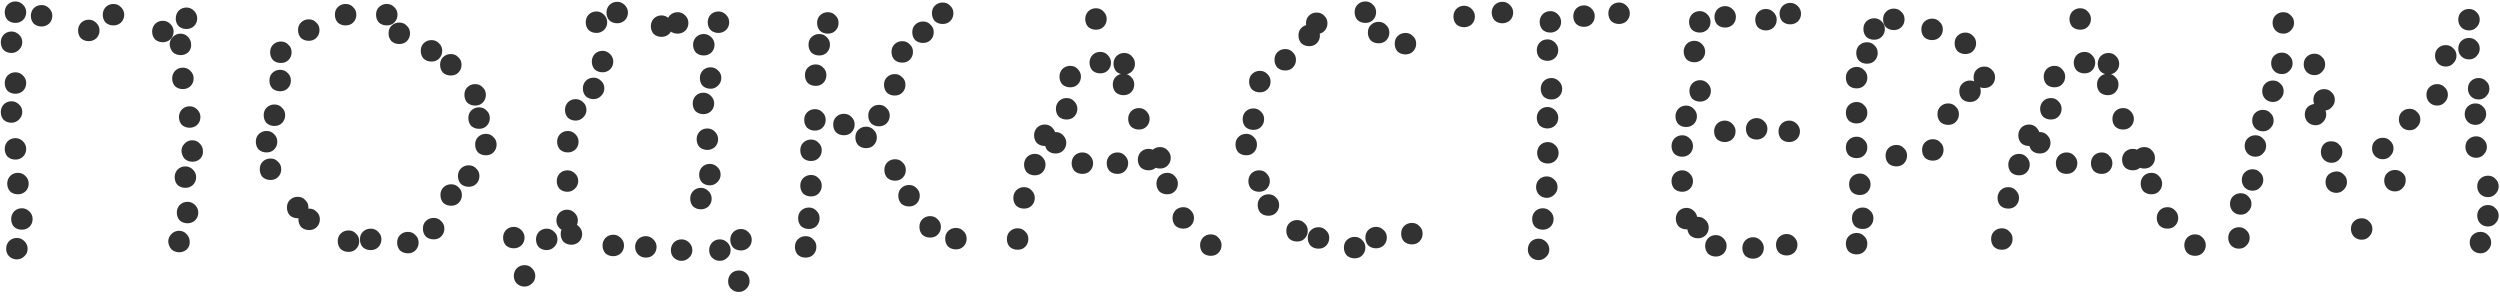 <?xml version="1.0" encoding="UTF-8"?> <svg xmlns="http://www.w3.org/2000/svg" width="566" height="67" viewBox="0 0 566 67" fill="none"><path d="M42.219 6.565C41.517 6.565 40.923 6.349 40.437 5.917C40.005 5.431 39.789 4.864 39.789 4.216C39.789 3.514 40.005 2.92 40.437 2.434C40.923 1.948 41.517 1.705 42.219 1.705C42.867 1.705 43.434 1.948 43.92 2.434C44.406 2.92 44.649 3.487 44.649 4.135C44.649 4.837 44.406 5.431 43.92 5.917C43.434 6.349 42.867 6.565 42.219 6.565ZM3.825 58.729C3.123 58.729 2.529 58.486 2.043 58C1.611 57.568 1.395 57.001 1.395 56.299C1.395 55.651 1.611 55.084 2.043 54.598C2.529 54.112 3.123 53.869 3.825 53.869C4.473 53.869 5.04 54.112 5.526 54.598C6.012 55.084 6.255 55.651 6.255 56.299C6.255 57.001 6.012 57.568 5.526 58C5.04 58.486 4.473 58.729 3.825 58.729ZM4.959 52.006C4.257 52.006 3.663 51.79 3.177 51.358C2.745 50.872 2.529 50.278 2.529 49.576C2.529 48.928 2.745 48.361 3.177 47.875C3.663 47.389 4.257 47.146 4.959 47.146C5.607 47.146 6.174 47.389 6.66 47.875C7.146 48.361 7.389 48.928 7.389 49.576C7.389 50.278 7.146 50.872 6.66 51.358C6.174 51.79 5.607 52.006 4.959 52.006ZM4.068 43.987C3.366 43.987 2.772 43.771 2.286 43.339C1.854 42.853 1.638 42.259 1.638 41.557C1.638 40.909 1.854 40.342 2.286 39.856C2.772 39.37 3.366 39.127 4.068 39.127C4.716 39.127 5.283 39.37 5.769 39.856C6.255 40.342 6.498 40.909 6.498 41.557C6.498 42.259 6.255 42.853 5.769 43.339C5.283 43.771 4.716 43.987 4.068 43.987ZM3.501 36.13C2.799 36.13 2.205 35.914 1.719 35.482C1.287 34.996 1.071 34.402 1.071 33.7C1.071 33.052 1.287 32.485 1.719 31.999C2.205 31.513 2.799 31.27 3.501 31.27C4.149 31.27 4.716 31.513 5.202 31.999C5.688 32.485 5.931 33.052 5.931 33.7C5.931 34.402 5.688 34.996 5.202 35.482C4.716 35.914 4.149 36.13 3.501 36.13ZM2.61 27.787C1.908 27.787 1.314 27.571 0.828 27.139C0.396 26.653 0.18 26.059 0.18 25.357C0.18 24.709 0.396 24.142 0.828 23.656C1.314 23.17 1.908 22.927 2.61 22.927C3.258 22.927 3.825 23.17 4.311 23.656C4.797 24.088 5.04 24.655 5.04 25.357C5.04 26.005 4.797 26.572 4.311 27.058C3.825 27.544 3.258 27.787 2.61 27.787ZM9.414 5.998C8.712 5.998 8.118 5.782 7.632 5.35C7.2 4.864 6.984 4.27 6.984 3.568C6.984 2.92 7.2 2.353 7.632 1.867C8.118 1.381 8.712 1.138 9.414 1.138C10.062 1.138 10.629 1.381 11.115 1.867C11.601 2.353 11.844 2.92 11.844 3.568C11.844 4.27 11.601 4.864 11.115 5.35C10.629 5.782 10.062 5.998 9.414 5.998ZM3.501 21.226C2.799 21.226 2.205 21.01 1.719 20.578C1.287 20.092 1.071 19.498 1.071 18.796C1.071 18.148 1.287 17.581 1.719 17.095C2.205 16.609 2.799 16.366 3.501 16.366C4.149 16.366 4.716 16.609 5.202 17.095C5.688 17.581 5.931 18.148 5.931 18.796C5.931 19.498 5.688 20.092 5.202 20.578C4.716 21.01 4.149 21.226 3.501 21.226ZM40.599 57.109C39.897 57.109 39.303 56.893 38.817 56.461C38.385 55.975 38.142 55.381 38.088 54.679C38.088 54.031 38.331 53.464 38.817 52.978C39.303 52.492 39.87 52.249 40.518 52.249C41.22 52.249 41.787 52.492 42.219 52.978C42.705 53.464 42.948 54.031 42.948 54.679C43.002 55.381 42.786 55.975 42.3 56.461C41.814 56.893 41.247 57.109 40.599 57.109ZM20.106 9.319C19.404 9.319 18.81 9.103 18.324 8.671C17.892 8.185 17.676 7.591 17.676 6.889C17.676 6.241 17.892 5.674 18.324 5.188C18.81 4.702 19.404 4.459 20.106 4.459C20.754 4.459 21.321 4.702 21.807 5.188C22.293 5.674 22.536 6.241 22.536 6.889C22.536 7.591 22.293 8.185 21.807 8.671C21.321 9.103 20.754 9.319 20.106 9.319ZM2.61 11.992C1.908 11.992 1.314 11.776 0.828 11.344C0.396 10.858 0.18 10.264 0.18 9.562C0.18 8.914 0.396 8.347 0.828 7.861C1.314 7.375 1.908 7.132 2.61 7.132C3.258 7.132 3.825 7.375 4.311 7.861C4.797 8.293 5.04 8.86 5.04 9.562C5.04 10.21 4.797 10.777 4.311 11.263C3.825 11.749 3.258 11.992 2.61 11.992ZM42.462 50.548C41.76 50.548 41.166 50.332 40.68 49.9C40.248 49.414 40.032 48.82 40.032 48.118C40.032 47.47 40.248 46.903 40.68 46.417C41.166 45.931 41.76 45.688 42.462 45.688C43.11 45.688 43.677 45.931 44.163 46.417C44.649 46.903 44.892 47.47 44.892 48.118C44.892 48.82 44.649 49.414 44.163 49.9C43.677 50.332 43.11 50.548 42.462 50.548ZM25.695 5.755C24.993 5.755 24.399 5.539 23.913 5.107C23.481 4.621 23.265 4.027 23.265 3.325C23.265 2.677 23.481 2.11 23.913 1.624C24.399 1.138 24.993 0.895 25.695 0.895C26.343 0.895 26.91 1.138 27.396 1.624C27.882 2.11 28.125 2.677 28.125 3.325C28.125 4.027 27.882 4.621 27.396 5.107C26.91 5.539 26.343 5.755 25.695 5.755ZM3.501 5.188C2.799 5.188 2.205 4.972 1.719 4.54C1.287 4.054 1.071 3.46 1.071 2.758C1.071 2.11 1.287 1.543 1.719 1.057C2.205 0.571 2.799 0.328 3.501 0.328C4.149 0.328 4.716 0.571 5.202 1.057C5.688 1.543 5.931 2.11 5.931 2.758C5.931 3.46 5.688 4.054 5.202 4.54C4.716 4.972 4.149 5.188 3.501 5.188ZM41.976 42.529C41.274 42.529 40.68 42.313 40.194 41.881C39.762 41.395 39.546 40.801 39.546 40.099C39.546 39.451 39.762 38.884 40.194 38.398C40.68 37.912 41.274 37.669 41.976 37.669C42.624 37.669 43.191 37.912 43.677 38.398C44.163 38.884 44.406 39.451 44.406 40.099C44.406 40.801 44.163 41.395 43.677 41.881C43.191 42.313 42.624 42.529 41.976 42.529ZM36.873 9.562C36.171 9.562 35.577 9.346 35.091 8.914C34.659 8.428 34.443 7.834 34.443 7.132C34.443 6.484 34.659 5.917 35.091 5.431C35.577 4.945 36.171 4.702 36.873 4.702C37.521 4.702 38.088 4.945 38.574 5.431C39.06 5.917 39.303 6.484 39.303 7.132C39.303 7.834 39.06 8.428 38.574 8.914C38.088 9.346 37.521 9.562 36.873 9.562ZM43.596 36.616C42.894 36.616 42.3 36.4 41.814 35.968C41.382 35.482 41.139 34.888 41.085 34.186C41.085 33.538 41.328 32.971 41.814 32.485C42.3 31.999 42.867 31.756 43.515 31.756C44.217 31.756 44.784 31.999 45.216 32.485C45.702 32.971 45.945 33.538 45.945 34.186C45.999 34.888 45.783 35.482 45.297 35.968C44.811 36.4 44.244 36.616 43.596 36.616ZM42.948 28.921C42.246 28.921 41.652 28.705 41.166 28.273C40.734 27.787 40.518 27.193 40.518 26.491C40.518 25.843 40.734 25.276 41.166 24.79C41.652 24.304 42.246 24.061 42.948 24.061C43.596 24.061 44.163 24.304 44.649 24.79C45.135 25.276 45.378 25.843 45.378 26.491C45.378 27.193 45.135 27.787 44.649 28.273C44.163 28.705 43.596 28.921 42.948 28.921ZM41.409 20.173C40.707 20.173 40.113 19.957 39.627 19.525C39.195 19.039 38.979 18.445 38.979 17.743C38.979 17.095 39.195 16.528 39.627 16.042C40.113 15.556 40.707 15.313 41.409 15.313C42.057 15.313 42.624 15.556 43.11 16.042C43.596 16.528 43.839 17.095 43.839 17.743C43.839 18.445 43.596 19.039 43.11 19.525C42.624 19.957 42.057 20.173 41.409 20.173ZM40.923 12.478C40.221 12.478 39.627 12.262 39.141 11.83C38.709 11.344 38.466 10.75 38.412 10.048C38.412 9.4 38.655 8.833 39.141 8.347C39.627 7.861 40.194 7.618 40.842 7.618C41.544 7.618 42.111 7.861 42.543 8.347C43.029 8.833 43.272 9.4 43.272 10.048C43.326 10.75 43.11 11.344 42.624 11.83C42.138 12.262 41.571 12.478 40.923 12.478ZM87.565 5.755C86.863 5.755 86.269 5.539 85.783 5.107C85.351 4.621 85.135 4.027 85.135 3.325C85.135 2.623 85.351 2.056 85.783 1.624C86.269 1.138 86.863 0.895 87.565 0.895C88.267 0.895 88.834 1.138 89.266 1.624C89.752 2.056 89.995 2.623 89.995 3.325C89.995 4.027 89.752 4.621 89.266 5.107C88.834 5.539 88.267 5.755 87.565 5.755ZM90.4 9.967C89.698 9.967 89.104 9.751 88.618 9.319C88.186 8.833 87.97 8.239 87.97 7.537C87.97 6.835 88.186 6.268 88.618 5.836C89.104 5.35 89.698 5.107 90.4 5.107C91.102 5.107 91.669 5.35 92.101 5.836C92.587 6.268 92.83 6.835 92.83 7.537C92.83 8.239 92.587 8.833 92.101 9.319C91.669 9.751 91.102 9.967 90.4 9.967ZM97.69 13.936C96.988 13.936 96.394 13.72 95.908 13.288C95.476 12.802 95.26 12.208 95.26 11.506C95.26 10.804 95.476 10.237 95.908 9.805C96.394 9.319 96.988 9.076 97.69 9.076C98.392 9.076 98.959 9.319 99.391 9.805C99.877 10.237 100.12 10.804 100.12 11.506C100.12 12.208 99.877 12.802 99.391 13.288C98.959 13.72 98.392 13.936 97.69 13.936ZM102.064 17.095C101.362 17.095 100.768 16.879 100.282 16.447C99.85 15.961 99.634 15.367 99.634 14.665C99.634 13.963 99.85 13.396 100.282 12.964C100.768 12.478 101.362 12.235 102.064 12.235C102.766 12.235 103.333 12.478 103.765 12.964C104.251 13.396 104.494 13.963 104.494 14.665C104.494 15.367 104.251 15.961 103.765 16.447C103.333 16.879 102.766 17.095 102.064 17.095ZM107.572 23.899C106.87 23.899 106.276 23.683 105.79 23.251C105.358 22.765 105.142 22.171 105.142 21.469C105.142 20.767 105.358 20.2 105.79 19.768C106.276 19.282 106.87 19.039 107.572 19.039C108.274 19.039 108.841 19.282 109.273 19.768C109.759 20.2 110.002 20.767 110.002 21.469C110.002 22.171 109.759 22.765 109.273 23.251C108.841 23.683 108.274 23.899 107.572 23.899ZM108.463 29.164C107.761 29.164 107.167 28.948 106.681 28.516C106.249 28.03 106.033 27.436 106.033 26.734C106.033 26.032 106.249 25.465 106.681 25.033C107.167 24.547 107.761 24.304 108.463 24.304C109.165 24.304 109.732 24.547 110.164 25.033C110.65 25.465 110.893 26.032 110.893 26.734C110.893 27.436 110.65 28.03 110.164 28.516C109.732 28.948 109.165 29.164 108.463 29.164ZM110.002 35.158C109.3 35.158 108.706 34.942 108.22 34.51C107.788 34.024 107.572 33.43 107.572 32.728C107.572 32.026 107.788 31.459 108.22 31.027C108.706 30.541 109.3 30.298 110.002 30.298C110.704 30.298 111.271 30.541 111.703 31.027C112.189 31.459 112.432 32.026 112.432 32.728C112.432 33.43 112.189 34.024 111.703 34.51C111.271 34.942 110.704 35.158 110.002 35.158ZM106.114 42.286C105.412 42.286 104.818 42.07 104.332 41.638C103.9 41.152 103.684 40.558 103.684 39.856C103.684 39.154 103.9 38.587 104.332 38.155C104.818 37.669 105.412 37.426 106.114 37.426C106.816 37.426 107.383 37.669 107.815 38.155C108.301 38.587 108.544 39.154 108.544 39.856C108.544 40.558 108.301 41.152 107.815 41.638C107.383 42.07 106.816 42.286 106.114 42.286ZM102.145 46.579C101.443 46.579 100.849 46.363 100.363 45.931C99.931 45.445 99.715 44.851 99.715 44.149C99.715 43.447 99.931 42.88 100.363 42.448C100.849 41.962 101.443 41.719 102.145 41.719C102.847 41.719 103.414 41.962 103.846 42.448C104.332 42.88 104.575 43.447 104.575 44.149C104.575 44.851 104.332 45.445 103.846 45.931C103.414 46.363 102.847 46.579 102.145 46.579ZM98.176 54.193C97.474 54.193 96.88 53.977 96.394 53.545C95.962 53.059 95.746 52.465 95.746 51.763C95.746 51.061 95.962 50.494 96.394 50.062C96.88 49.576 97.474 49.333 98.176 49.333C98.878 49.333 99.445 49.576 99.877 50.062C100.363 50.494 100.606 51.061 100.606 51.763C100.606 52.465 100.363 53.059 99.877 53.545C99.445 53.977 98.878 54.193 98.176 54.193ZM92.344 57.352C91.642 57.352 91.048 57.136 90.562 56.704C90.13 56.218 89.914 55.624 89.914 54.922C89.914 54.22 90.13 53.653 90.562 53.221C91.048 52.735 91.642 52.492 92.344 52.492C93.046 52.492 93.613 52.735 94.045 53.221C94.531 53.653 94.774 54.22 94.774 54.922C94.774 55.624 94.531 56.218 94.045 56.704C93.613 57.136 93.046 57.352 92.344 57.352ZM83.92 56.623C83.218 56.623 82.624 56.407 82.138 55.975C81.706 55.489 81.49 54.895 81.49 54.193C81.49 53.491 81.706 52.924 82.138 52.492C82.624 52.006 83.218 51.763 83.92 51.763C84.622 51.763 85.189 52.006 85.621 52.492C86.107 52.924 86.35 53.491 86.35 54.193C86.35 54.895 86.107 55.489 85.621 55.975C85.189 56.407 84.622 56.623 83.92 56.623ZM78.898 57.028C78.196 57.028 77.602 56.812 77.116 56.38C76.684 55.894 76.468 55.3 76.468 54.598C76.468 53.896 76.684 53.329 77.116 52.897C77.602 52.411 78.196 52.168 78.898 52.168C79.6 52.168 80.167 52.411 80.599 52.897C81.085 53.329 81.328 53.896 81.328 54.598C81.328 55.3 81.085 55.894 80.599 56.38C80.167 56.812 79.6 57.028 78.898 57.028ZM69.988 52.087C69.286 52.087 68.692 51.871 68.206 51.439C67.774 50.953 67.558 50.359 67.558 49.657C67.558 48.955 67.774 48.388 68.206 47.956C68.692 47.47 69.286 47.227 69.988 47.227C70.69 47.227 71.257 47.47 71.689 47.956C72.175 48.388 72.418 48.955 72.418 49.657C72.418 50.359 72.175 50.953 71.689 51.439C71.257 51.871 70.69 52.087 69.988 52.087ZM67.396 49.414C66.694 49.414 66.1 49.198 65.614 48.766C65.182 48.28 64.966 47.686 64.966 46.984C64.966 46.282 65.182 45.715 65.614 45.283C66.1 44.797 66.694 44.554 67.396 44.554C68.098 44.554 68.665 44.797 69.097 45.283C69.583 45.715 69.826 46.282 69.826 46.984C69.826 47.686 69.583 48.28 69.097 48.766C68.665 49.198 68.098 49.414 67.396 49.414ZM61.24 40.747C60.538 40.747 59.944 40.531 59.458 40.099C59.026 39.613 58.81 39.019 58.81 38.317C58.81 37.615 59.026 37.048 59.458 36.616C59.944 36.13 60.538 35.887 61.24 35.887C61.942 35.887 62.509 36.13 62.941 36.616C63.427 37.048 63.67 37.615 63.67 38.317C63.67 39.019 63.427 39.613 62.941 40.099C62.509 40.531 61.942 40.747 61.24 40.747ZM60.349 34.51C59.647 34.51 59.053 34.294 58.567 33.862C58.135 33.376 57.919 32.782 57.919 32.08C57.919 31.378 58.135 30.811 58.567 30.379C59.053 29.893 59.647 29.65 60.349 29.65C61.051 29.65 61.618 29.893 62.05 30.379C62.536 30.811 62.779 31.378 62.779 32.08C62.779 32.782 62.536 33.376 62.05 33.862C61.618 34.294 61.051 34.51 60.349 34.51ZM62.131 28.516C61.429 28.516 60.835 28.3 60.349 27.868C59.917 27.382 59.701 26.788 59.701 26.086C59.701 25.384 59.917 24.817 60.349 24.385C60.835 23.899 61.429 23.656 62.131 23.656C62.833 23.656 63.4 23.899 63.832 24.385C64.318 24.817 64.561 25.384 64.561 26.086C64.561 26.788 64.318 27.382 63.832 27.868C63.4 28.3 62.833 28.516 62.131 28.516ZM63.427 20.659C62.725 20.659 62.131 20.443 61.645 20.011C61.213 19.525 60.997 18.931 60.997 18.229C60.997 17.527 61.213 16.96 61.645 16.528C62.131 16.042 62.725 15.799 63.427 15.799C64.129 15.799 64.696 16.042 65.128 16.528C65.614 16.96 65.857 17.527 65.857 18.229C65.857 18.931 65.614 19.525 65.128 20.011C64.696 20.443 64.129 20.659 63.427 20.659ZM63.589 14.26C62.887 14.26 62.293 14.044 61.807 13.612C61.375 13.126 61.159 12.532 61.159 11.83C61.159 11.128 61.375 10.561 61.807 10.129C62.293 9.643 62.887 9.4 63.589 9.4C64.291 9.4 64.858 9.643 65.29 10.129C65.776 10.561 66.019 11.128 66.019 11.83C66.019 12.532 65.776 13.126 65.29 13.612C64.858 14.044 64.291 14.26 63.589 14.26ZM69.907 9.238C69.205 9.238 68.611 9.022 68.125 8.59C67.693 8.104 67.477 7.51 67.477 6.808C67.477 6.106 67.693 5.539 68.125 5.107C68.611 4.621 69.205 4.378 69.907 4.378C70.609 4.378 71.176 4.621 71.608 5.107C72.094 5.539 72.337 6.106 72.337 6.808C72.337 7.51 72.094 8.104 71.608 8.59C71.176 9.022 70.609 9.238 69.907 9.238ZM78.25 5.755C77.548 5.755 76.954 5.539 76.468 5.107C76.036 4.621 75.82 4.027 75.82 3.325C75.82 2.623 76.036 2.056 76.468 1.624C76.954 1.138 77.548 0.895 78.25 0.895C78.952 0.895 79.519 1.138 79.951 1.624C80.437 2.056 80.68 2.623 80.68 3.325C80.68 4.027 80.437 4.621 79.951 5.107C79.519 5.539 78.952 5.755 78.25 5.755ZM162.661 7.456C161.959 7.456 161.365 7.24 160.879 6.808C160.447 6.322 160.231 5.728 160.231 5.026C160.231 4.378 160.447 3.811 160.879 3.325C161.365 2.839 161.959 2.596 162.661 2.596C163.309 2.596 163.876 2.839 164.362 3.325C164.848 3.811 165.091 4.378 165.091 5.026C165.091 5.728 164.848 6.322 164.362 6.808C163.876 7.24 163.309 7.456 162.661 7.456ZM118.759 64.885C118.057 64.885 117.463 64.642 116.977 64.156C116.545 63.724 116.329 63.157 116.329 62.455C116.329 61.807 116.545 61.24 116.977 60.754C117.463 60.268 118.057 60.025 118.759 60.025C119.461 60.025 120.028 60.268 120.46 60.754C120.946 61.24 121.189 61.807 121.189 62.455C121.189 63.157 120.946 63.724 120.46 64.156C119.974 64.642 119.407 64.885 118.759 64.885ZM116.329 56.218C115.627 56.218 115.033 56.002 114.547 55.57C114.115 55.084 113.899 54.49 113.899 53.788C113.899 53.14 114.115 52.573 114.547 52.087C115.033 51.601 115.627 51.358 116.329 51.358C116.977 51.358 117.544 51.601 118.03 52.087C118.516 52.573 118.759 53.14 118.759 53.788C118.759 54.49 118.516 55.084 118.03 55.57C117.544 56.002 116.977 56.218 116.329 56.218ZM123.781 56.623C123.079 56.623 122.485 56.407 121.999 55.975C121.567 55.489 121.351 54.895 121.351 54.193C121.351 53.545 121.567 52.978 121.999 52.492C122.485 52.006 123.079 51.763 123.781 51.763C124.429 51.763 124.996 52.006 125.482 52.492C125.968 52.924 126.211 53.491 126.211 54.193C126.211 54.841 125.968 55.408 125.482 55.894C124.996 56.38 124.429 56.623 123.781 56.623ZM129.37 55.408C128.668 55.408 128.074 55.192 127.588 54.76C127.156 54.274 126.94 53.68 126.94 52.978C126.94 52.33 127.156 51.763 127.588 51.277C128.074 50.791 128.668 50.548 129.37 50.548C130.018 50.548 130.585 50.791 131.071 51.277C131.557 51.763 131.8 52.33 131.8 52.978C131.8 53.68 131.557 54.274 131.071 54.76C130.585 55.192 130.018 55.408 129.37 55.408ZM128.398 52.33C127.75 52.33 127.183 52.114 126.697 51.682C126.211 51.196 125.968 50.602 125.968 49.9C125.968 49.252 126.184 48.685 126.616 48.199C127.102 47.713 127.696 47.47 128.398 47.47C129.046 47.47 129.613 47.713 130.099 48.199C130.585 48.685 130.828 49.252 130.828 49.9C130.828 50.602 130.585 51.196 130.099 51.682C129.667 52.114 129.1 52.33 128.398 52.33ZM138.847 58C138.145 58 137.551 57.784 137.065 57.352C136.633 56.866 136.417 56.272 136.417 55.57C136.417 54.922 136.633 54.355 137.065 53.869C137.551 53.383 138.145 53.14 138.847 53.14C139.495 53.14 140.062 53.383 140.548 53.869C141.034 54.355 141.277 54.922 141.277 55.57C141.277 56.272 141.034 56.866 140.548 57.352C140.062 57.784 139.495 58 138.847 58ZM128.479 43.42C127.777 43.42 127.183 43.204 126.697 42.772C126.265 42.286 126.049 41.692 126.049 40.99C126.049 40.342 126.265 39.775 126.697 39.289C127.183 38.803 127.777 38.56 128.479 38.56C129.127 38.56 129.694 38.803 130.18 39.289C130.666 39.721 130.909 40.288 130.909 40.99C130.909 41.638 130.666 42.205 130.18 42.691C129.694 43.177 129.127 43.42 128.479 43.42ZM146.218 58.324C145.57 58.324 145.003 58.108 144.517 57.676C144.031 57.19 143.788 56.596 143.788 55.894C143.788 55.246 144.004 54.679 144.436 54.193C144.922 53.707 145.516 53.464 146.218 53.464C146.866 53.464 147.433 53.707 147.919 54.193C148.405 54.679 148.648 55.246 148.648 55.894C148.648 56.596 148.405 57.19 147.919 57.676C147.487 58.108 146.92 58.324 146.218 58.324ZM128.56 34.51C127.858 34.51 127.264 34.294 126.778 33.862C126.346 33.376 126.13 32.782 126.13 32.08C126.13 31.432 126.346 30.865 126.778 30.379C127.264 29.893 127.858 29.65 128.56 29.65C129.208 29.65 129.775 29.893 130.261 30.379C130.747 30.865 130.99 31.432 130.99 32.08C130.99 32.782 130.747 33.376 130.261 33.862C129.775 34.294 129.208 34.51 128.56 34.51ZM154.318 59.053C153.616 59.053 153.022 58.81 152.536 58.324C152.104 57.892 151.888 57.325 151.888 56.623C151.888 55.975 152.104 55.408 152.536 54.922C153.022 54.436 153.616 54.193 154.318 54.193C154.966 54.193 155.533 54.436 156.019 54.922C156.505 55.408 156.748 55.975 156.748 56.623C156.748 57.325 156.505 57.892 156.019 58.324C155.533 58.81 154.966 59.053 154.318 59.053ZM167.278 66.1C166.576 66.1 165.982 65.857 165.496 65.371C165.064 64.939 164.848 64.372 164.848 63.67C164.848 63.022 165.064 62.455 165.496 61.969C165.982 61.483 166.576 61.24 167.278 61.24C167.98 61.24 168.547 61.456 168.979 61.888C169.465 62.374 169.708 62.968 169.708 63.67C169.708 64.318 169.465 64.885 168.979 65.371C168.493 65.857 167.926 66.1 167.278 66.1ZM130.342 27.301C129.64 27.301 129.046 27.085 128.56 26.653C128.128 26.167 127.912 25.573 127.912 24.871C127.912 24.223 128.128 23.656 128.56 23.17C129.046 22.684 129.64 22.441 130.342 22.441C130.99 22.441 131.557 22.684 132.043 23.17C132.529 23.602 132.772 24.169 132.772 24.871C132.772 25.519 132.529 26.086 132.043 26.572C131.557 27.058 130.99 27.301 130.342 27.301ZM162.985 59.053C162.283 59.053 161.689 58.81 161.203 58.324C160.771 57.892 160.555 57.325 160.555 56.623C160.555 55.975 160.771 55.408 161.203 54.922C161.689 54.436 162.283 54.193 162.985 54.193C163.633 54.193 164.2 54.436 164.686 54.922C165.172 55.408 165.415 55.975 165.415 56.623C165.415 57.325 165.172 57.892 164.686 58.324C164.2 58.81 163.633 59.053 162.985 59.053ZM167.764 56.704C167.062 56.704 166.468 56.488 165.982 56.056C165.55 55.57 165.334 54.976 165.334 54.274C165.334 53.626 165.55 53.059 165.982 52.573C166.468 52.087 167.062 51.844 167.764 51.844C168.412 51.844 168.979 52.087 169.465 52.573C169.951 53.059 170.194 53.626 170.194 54.274C170.194 54.976 169.951 55.57 169.465 56.056C168.979 56.488 168.412 56.704 167.764 56.704ZM158.692 47.389C157.99 47.389 157.396 47.173 156.91 46.741C156.478 46.255 156.262 45.661 156.262 44.959C156.262 44.311 156.478 43.744 156.91 43.258C157.396 42.772 157.99 42.529 158.692 42.529C159.34 42.529 159.907 42.772 160.393 43.258C160.879 43.744 161.122 44.311 161.122 44.959C161.122 45.661 160.879 46.255 160.393 46.741C159.907 47.173 159.34 47.389 158.692 47.389ZM134.392 22.441C133.69 22.441 133.096 22.225 132.61 21.793C132.178 21.307 131.962 20.713 131.962 20.011C131.962 19.363 132.178 18.796 132.61 18.31C133.096 17.824 133.69 17.581 134.392 17.581C135.04 17.581 135.607 17.824 136.093 18.31C136.579 18.742 136.822 19.309 136.822 20.011C136.822 20.659 136.579 21.226 136.093 21.712C135.607 22.198 135.04 22.441 134.392 22.441ZM160.717 41.962C160.015 41.962 159.421 41.746 158.935 41.314C158.503 40.828 158.287 40.234 158.287 39.532C158.287 38.884 158.503 38.317 158.935 37.831C159.421 37.345 160.015 37.102 160.717 37.102C161.365 37.102 161.932 37.345 162.418 37.831C162.904 38.263 163.147 38.83 163.147 39.532C163.147 40.18 162.904 40.747 162.418 41.233C161.932 41.719 161.365 41.962 160.717 41.962ZM136.417 16.366C135.715 16.366 135.121 16.15 134.635 15.718C134.203 15.232 133.987 14.638 133.987 13.936C133.987 13.288 134.203 12.721 134.635 12.235C135.121 11.749 135.715 11.506 136.417 11.506C137.065 11.506 137.632 11.749 138.118 12.235C138.604 12.721 138.847 13.288 138.847 13.936C138.847 14.638 138.604 15.232 138.118 15.718C137.632 16.15 137.065 16.366 136.417 16.366ZM160.15 33.943C159.448 33.943 158.854 33.727 158.368 33.295C157.936 32.809 157.72 32.215 157.72 31.513C157.72 30.865 157.936 30.298 158.368 29.812C158.854 29.326 159.448 29.083 160.15 29.083C160.798 29.083 161.365 29.326 161.851 29.812C162.337 30.298 162.58 30.865 162.58 31.513C162.58 32.215 162.337 32.809 161.851 33.295C161.365 33.727 160.798 33.943 160.15 33.943ZM135.04 7.456C134.338 7.456 133.744 7.24 133.258 6.808C132.826 6.322 132.61 5.728 132.61 5.026C132.61 4.378 132.826 3.811 133.258 3.325C133.744 2.839 134.338 2.596 135.04 2.596C135.688 2.596 136.255 2.839 136.741 3.325C137.227 3.811 137.47 4.378 137.47 5.026C137.47 5.728 137.227 6.322 136.741 6.808C136.255 7.24 135.688 7.456 135.04 7.456ZM159.259 25.843C158.557 25.843 157.963 25.627 157.477 25.195C157.045 24.709 156.829 24.115 156.829 23.413C156.829 22.765 157.045 22.198 157.477 21.712C157.963 21.226 158.557 20.983 159.259 20.983C159.907 20.983 160.474 21.226 160.96 21.712C161.446 22.198 161.689 22.765 161.689 23.413C161.689 24.115 161.446 24.709 160.96 25.195C160.474 25.627 159.907 25.843 159.259 25.843ZM139.738 5.269C139.036 5.269 138.442 5.053 137.956 4.621C137.524 4.135 137.308 3.541 137.308 2.839C137.308 2.191 137.524 1.624 137.956 1.138C138.442 0.652 139.036 0.409 139.738 0.409C140.386 0.409 140.953 0.652 141.439 1.138C141.925 1.624 142.168 2.191 142.168 2.839C142.168 3.541 141.925 4.135 141.439 4.621C140.953 5.053 140.386 5.269 139.738 5.269ZM160.879 20.092C160.177 20.092 159.583 19.876 159.097 19.444C158.665 18.958 158.449 18.364 158.449 17.662C158.449 17.014 158.665 16.447 159.097 15.961C159.583 15.475 160.177 15.232 160.879 15.232C161.527 15.232 162.094 15.475 162.58 15.961C163.066 16.393 163.309 16.96 163.309 17.662C163.309 18.31 163.066 18.877 162.58 19.363C162.094 19.849 161.527 20.092 160.879 20.092ZM149.782 8.347C149.08 8.347 148.486 8.131 148 7.699C147.568 7.213 147.352 6.619 147.352 5.917C147.352 5.269 147.568 4.702 148 4.216C148.486 3.73 149.08 3.487 149.782 3.487C150.43 3.487 150.997 3.73 151.483 4.216C151.969 4.702 152.212 5.269 152.212 5.917C152.212 6.619 151.969 7.213 151.483 7.699C150.997 8.131 150.43 8.347 149.782 8.347ZM159.34 12.559C158.638 12.559 158.044 12.343 157.558 11.911C157.126 11.425 156.91 10.831 156.91 10.129C156.91 9.481 157.126 8.914 157.558 8.428C158.044 7.942 158.638 7.699 159.34 7.699C159.988 7.699 160.555 7.942 161.041 8.428C161.527 8.914 161.77 9.481 161.77 10.129C161.77 10.831 161.527 11.425 161.041 11.911C160.555 12.343 159.988 12.559 159.34 12.559ZM153.427 7.618C152.725 7.618 152.131 7.402 151.645 6.97C151.213 6.484 150.997 5.89 150.997 5.188C150.997 4.54 151.213 3.973 151.645 3.487C152.131 3.001 152.725 2.758 153.427 2.758C154.075 2.758 154.642 3.001 155.128 3.487C155.614 3.973 155.857 4.54 155.857 5.188C155.857 5.89 155.614 6.484 155.128 6.97C154.642 7.402 154.075 7.618 153.427 7.618ZM213.422 5.431C212.72 5.431 212.126 5.215 211.64 4.783C211.208 4.297 210.992 3.703 210.992 3.001C210.992 2.299 211.208 1.732 211.64 1.3C212.126 0.814 212.72 0.571 213.422 0.571C214.124 0.571 214.691 0.814 215.123 1.3C215.609 1.732 215.852 2.299 215.852 3.001C215.852 3.703 215.609 4.297 215.123 4.783C214.691 5.215 214.124 5.431 213.422 5.431ZM182.399 58.324C181.697 58.324 181.103 58.108 180.617 57.676C180.185 57.19 179.969 56.596 179.969 55.894C179.969 55.192 180.185 54.625 180.617 54.193C181.103 53.707 181.697 53.464 182.399 53.464C183.101 53.464 183.668 53.707 184.1 54.193C184.586 54.625 184.829 55.192 184.829 55.894C184.829 56.596 184.586 57.19 184.1 57.676C183.668 58.108 183.101 58.324 182.399 58.324ZM183.128 51.844C182.426 51.844 181.832 51.628 181.346 51.196C180.914 50.71 180.698 50.116 180.698 49.414C180.698 48.712 180.914 48.145 181.346 47.713C181.832 47.227 182.426 46.984 183.128 46.984C183.83 46.984 184.397 47.227 184.829 47.713C185.315 48.145 185.558 48.712 185.558 49.414C185.558 50.116 185.315 50.71 184.829 51.196C184.397 51.628 183.83 51.844 183.128 51.844ZM183.614 44.473C182.912 44.473 182.318 44.257 181.832 43.825C181.4 43.339 181.184 42.745 181.184 42.043C181.184 41.341 181.4 40.774 181.832 40.342C182.318 39.856 182.912 39.613 183.614 39.613C184.316 39.613 184.883 39.856 185.315 40.342C185.801 40.774 186.044 41.341 186.044 42.043C186.044 42.745 185.801 43.339 185.315 43.825C184.883 44.257 184.316 44.473 183.614 44.473ZM183.614 36.454C182.912 36.454 182.318 36.238 181.832 35.806C181.4 35.32 181.184 34.726 181.184 34.024C181.184 33.322 181.4 32.755 181.832 32.323C182.318 31.837 182.912 31.594 183.614 31.594C184.316 31.594 184.883 31.837 185.315 32.323C185.801 32.755 186.044 33.322 186.044 34.024C186.044 34.726 185.801 35.32 185.315 35.806C184.883 36.238 184.316 36.454 183.614 36.454ZM184.505 29.569C183.803 29.569 183.209 29.353 182.723 28.921C182.291 28.435 182.075 27.841 182.075 27.139C182.075 26.437 182.291 25.87 182.723 25.438C183.209 24.952 183.803 24.709 184.505 24.709C185.207 24.709 185.774 24.952 186.206 25.438C186.692 25.87 186.935 26.437 186.935 27.139C186.935 27.841 186.692 28.435 186.206 28.921C185.774 29.353 185.207 29.569 184.505 29.569ZM210.587 53.788C209.885 53.788 209.291 53.572 208.805 53.14C208.373 52.654 208.157 52.06 208.157 51.358C208.157 50.656 208.373 50.089 208.805 49.657C209.291 49.171 209.885 48.928 210.587 48.928C211.289 48.928 211.856 49.171 212.288 49.657C212.774 50.089 213.017 50.656 213.017 51.358C213.017 52.06 212.774 52.654 212.288 53.14C211.856 53.572 211.289 53.788 210.587 53.788ZM205.808 46.741C205.106 46.741 204.512 46.525 204.026 46.093C203.594 45.607 203.378 45.013 203.378 44.311C203.378 43.609 203.594 43.042 204.026 42.61C204.512 42.124 205.106 41.881 205.808 41.881C206.51 41.881 207.077 42.124 207.509 42.61C207.995 43.042 208.238 43.609 208.238 44.311C208.238 45.013 207.995 45.607 207.509 46.093C207.077 46.525 206.51 46.741 205.808 46.741ZM202.649 40.909C201.947 40.909 201.353 40.693 200.867 40.261C200.435 39.775 200.219 39.181 200.219 38.479C200.219 37.777 200.435 37.21 200.867 36.778C201.353 36.292 201.947 36.049 202.649 36.049C203.351 36.049 203.918 36.292 204.35 36.778C204.836 37.21 205.079 37.777 205.079 38.479C205.079 39.181 204.836 39.775 204.35 40.261C203.918 40.693 203.351 40.909 202.649 40.909ZM196.088 33.538C195.386 33.538 194.792 33.322 194.306 32.89C193.874 32.404 193.658 31.81 193.658 31.108C193.658 30.406 193.874 29.839 194.306 29.407C194.792 28.921 195.386 28.678 196.088 28.678C196.79 28.678 197.357 28.921 197.789 29.407C198.275 29.839 198.518 30.406 198.518 31.108C198.518 31.81 198.275 32.404 197.789 32.89C197.357 33.322 196.79 33.538 196.088 33.538ZM191.066 30.622C190.364 30.622 189.77 30.406 189.284 29.974C188.852 29.488 188.636 28.894 188.636 28.192C188.636 27.49 188.852 26.923 189.284 26.491C189.77 26.005 190.364 25.762 191.066 25.762C191.768 25.762 192.335 26.005 192.767 26.491C193.253 26.923 193.496 27.49 193.496 28.192C193.496 28.894 193.253 29.488 192.767 29.974C192.335 30.406 191.768 30.622 191.066 30.622ZM216.419 56.461C215.717 56.461 215.123 56.245 214.637 55.813C214.205 55.327 213.989 54.733 213.989 54.031C213.989 53.329 214.205 52.762 214.637 52.33C215.123 51.844 215.717 51.601 216.419 51.601C217.121 51.601 217.688 51.844 218.12 52.33C218.606 52.762 218.849 53.329 218.849 54.031C218.849 54.733 218.606 55.327 218.12 55.813C217.688 56.245 217.121 56.461 216.419 56.461ZM184.667 19.444C183.965 19.444 183.371 19.228 182.885 18.796C182.453 18.31 182.237 17.716 182.237 17.014C182.237 16.312 182.453 15.745 182.885 15.313C183.371 14.827 183.965 14.584 184.667 14.584C185.369 14.584 185.936 14.827 186.368 15.313C186.854 15.745 187.097 16.312 187.097 17.014C187.097 17.716 186.854 18.31 186.368 18.796C185.936 19.228 185.369 19.444 184.667 19.444ZM199.004 28.597C198.302 28.597 197.708 28.381 197.222 27.949C196.79 27.463 196.574 26.869 196.574 26.167C196.574 25.465 196.79 24.898 197.222 24.466C197.708 23.98 198.302 23.737 199.004 23.737C199.706 23.737 200.273 23.98 200.705 24.466C201.191 24.898 201.434 25.465 201.434 26.167C201.434 26.869 201.191 27.463 200.705 27.949C200.273 28.381 199.706 28.597 199.004 28.597ZM185.477 12.559C184.775 12.559 184.181 12.343 183.695 11.911C183.263 11.425 183.047 10.831 183.047 10.129C183.047 9.427 183.263 8.86 183.695 8.428C184.181 7.942 184.775 7.699 185.477 7.699C186.179 7.699 186.746 7.942 187.178 8.428C187.664 8.86 187.907 9.427 187.907 10.129C187.907 10.831 187.664 11.425 187.178 11.911C186.746 12.343 186.179 12.559 185.477 12.559ZM187.421 7.618C186.719 7.618 186.125 7.402 185.639 6.97C185.207 6.484 184.991 5.89 184.991 5.188C184.991 4.486 185.207 3.919 185.639 3.487C186.125 3.001 186.719 2.758 187.421 2.758C188.123 2.758 188.69 3.001 189.122 3.487C189.608 3.919 189.851 4.486 189.851 5.188C189.851 5.89 189.608 6.484 189.122 6.97C188.69 7.402 188.123 7.618 187.421 7.618ZM202.568 21.631C201.866 21.631 201.272 21.415 200.786 20.983C200.354 20.497 200.138 19.903 200.138 19.201C200.138 18.499 200.354 17.932 200.786 17.5C201.272 17.014 201.866 16.771 202.568 16.771C203.27 16.771 203.837 17.014 204.269 17.5C204.755 17.932 204.998 18.499 204.998 19.201C204.998 19.903 204.755 20.497 204.269 20.983C203.837 21.415 203.27 21.631 202.568 21.631ZM204.269 14.179C203.567 14.179 202.973 13.963 202.487 13.531C202.055 13.045 201.839 12.451 201.839 11.749C201.839 11.047 202.055 10.48 202.487 10.048C202.973 9.562 203.567 9.319 204.269 9.319C204.971 9.319 205.538 9.562 205.97 10.048C206.456 10.48 206.699 11.047 206.699 11.749C206.699 12.451 206.456 13.045 205.97 13.531C205.538 13.963 204.971 14.179 204.269 14.179ZM208.967 9.724C208.265 9.724 207.671 9.508 207.185 9.076C206.753 8.59 206.537 7.996 206.537 7.294C206.537 6.592 206.753 6.025 207.185 5.593C207.671 5.107 208.265 4.864 208.967 4.864C209.669 4.864 210.236 5.107 210.668 5.593C211.154 6.025 211.397 6.592 211.397 7.294C211.397 7.996 211.154 8.59 210.668 9.076C210.236 9.508 209.669 9.724 208.967 9.724ZM274.13 57.919C273.428 57.919 272.834 57.703 272.348 57.271C271.916 56.785 271.7 56.191 271.7 55.489C271.7 54.841 271.916 54.274 272.348 53.788C272.834 53.302 273.428 53.059 274.13 53.059C274.832 53.059 275.399 53.302 275.831 53.788C276.317 54.274 276.56 54.841 276.56 55.489C276.56 56.191 276.317 56.785 275.831 57.271C275.399 57.703 274.832 57.919 274.13 57.919ZM267.893 51.763C267.191 51.763 266.597 51.547 266.111 51.115C265.679 50.629 265.463 50.035 265.463 49.333C265.463 48.685 265.679 48.118 266.111 47.632C266.597 47.146 267.191 46.903 267.893 46.903C268.595 46.903 269.162 47.146 269.594 47.632C270.08 48.118 270.323 48.685 270.323 49.333C270.323 50.035 270.08 50.629 269.594 51.115C269.162 51.547 268.595 51.763 267.893 51.763ZM264.248 43.987C263.546 43.987 262.952 43.771 262.466 43.339C262.034 42.853 261.818 42.259 261.818 41.557C261.818 40.909 262.034 40.342 262.466 39.856C262.952 39.37 263.546 39.127 264.248 39.127C264.95 39.127 265.517 39.37 265.949 39.856C266.435 40.342 266.678 40.909 266.678 41.557C266.678 42.259 266.435 42.853 265.949 43.339C265.517 43.771 264.95 43.987 264.248 43.987ZM262.628 38.155C261.926 38.155 261.332 37.939 260.846 37.507C260.414 37.021 260.198 36.427 260.198 35.725C260.198 35.077 260.414 34.51 260.846 34.024C261.332 33.538 261.926 33.295 262.628 33.295C263.33 33.295 263.897 33.538 264.329 34.024C264.815 34.51 265.058 35.077 265.058 35.725C265.058 36.427 264.815 37.021 264.329 37.507C263.897 37.939 263.33 38.155 262.628 38.155ZM257.849 29.326C257.147 29.326 256.553 29.11 256.067 28.678C255.635 28.192 255.419 27.598 255.419 26.896C255.419 26.248 255.635 25.681 256.067 25.195C256.553 24.709 257.147 24.466 257.849 24.466C258.551 24.466 259.118 24.709 259.55 25.195C260.036 25.681 260.279 26.248 260.279 26.896C260.279 27.598 260.036 28.192 259.55 28.678C259.118 29.11 258.551 29.326 257.849 29.326ZM254.366 21.55C253.664 21.55 253.07 21.334 252.584 20.902C252.152 20.416 251.936 19.822 251.936 19.12C251.936 18.418 252.152 17.851 252.584 17.419C253.07 16.933 253.664 16.69 254.366 16.69C255.068 16.69 255.635 16.933 256.067 17.419C256.553 17.851 256.796 18.418 256.796 19.12C256.796 19.822 256.553 20.416 256.067 20.902C255.635 21.334 255.068 21.55 254.366 21.55ZM254.528 16.852C253.826 16.852 253.232 16.636 252.746 16.204C252.314 15.718 252.098 15.124 252.098 14.422C252.098 13.774 252.314 13.207 252.746 12.721C253.232 12.235 253.826 11.992 254.528 11.992C255.23 11.992 255.797 12.235 256.229 12.721C256.715 13.207 256.958 13.774 256.958 14.422C256.958 15.124 256.715 15.718 256.229 16.204C255.797 16.636 255.23 16.852 254.528 16.852ZM248.129 6.727C247.427 6.727 246.833 6.511 246.347 6.079C245.915 5.593 245.699 4.999 245.699 4.297C245.699 3.649 245.915 3.082 246.347 2.596C246.833 2.11 247.427 1.867 248.129 1.867C248.831 1.867 249.398 2.11 249.83 2.596C250.316 3.082 250.559 3.649 250.559 4.297C250.559 4.999 250.316 5.593 249.83 6.079C249.398 6.511 248.831 6.727 248.129 6.727ZM249.101 16.609C248.399 16.609 247.805 16.393 247.319 15.961C246.887 15.475 246.671 14.881 246.671 14.179C246.671 13.531 246.887 12.964 247.319 12.478C247.805 11.992 248.399 11.749 249.101 11.749C249.803 11.749 250.37 11.992 250.802 12.478C251.288 12.964 251.531 13.531 251.531 14.179C251.531 14.881 251.288 15.475 250.802 15.961C250.37 16.393 249.803 16.609 249.101 16.609ZM242.297 19.768C241.595 19.768 241.001 19.552 240.515 19.12C240.083 18.634 239.867 18.04 239.867 17.338C239.867 16.69 240.083 16.123 240.515 15.637C241.001 15.151 241.595 14.908 242.297 14.908C242.999 14.908 243.566 15.151 243.998 15.637C244.484 16.123 244.727 16.69 244.727 17.338C244.727 18.04 244.484 18.634 243.998 19.12C243.566 19.552 242.999 19.768 242.297 19.768ZM241.487 27.058C240.785 27.058 240.191 26.842 239.705 26.41C239.273 25.924 239.057 25.33 239.057 24.628C239.057 23.98 239.273 23.413 239.705 22.927C240.191 22.441 240.785 22.198 241.487 22.198C242.189 22.198 242.756 22.441 243.188 22.927C243.674 23.413 243.917 23.98 243.917 24.628C243.917 25.33 243.674 25.924 243.188 26.41C242.756 26.842 242.189 27.058 241.487 27.058ZM238.976 34.753C238.274 34.753 237.68 34.537 237.194 34.105C236.762 33.619 236.546 33.025 236.546 32.323C236.546 31.675 236.762 31.108 237.194 30.622C237.68 30.136 238.274 29.893 238.976 29.893C239.678 29.893 240.245 30.136 240.677 30.622C241.163 31.108 241.406 31.675 241.406 32.323C241.406 33.025 241.163 33.619 240.677 34.105C240.245 34.537 239.678 34.753 238.976 34.753ZM236.546 33.052C235.844 33.052 235.25 32.836 234.764 32.404C234.332 31.918 234.116 31.324 234.116 30.622C234.116 29.974 234.332 29.407 234.764 28.921C235.25 28.435 235.844 28.192 236.546 28.192C237.248 28.192 237.815 28.435 238.247 28.921C238.733 29.407 238.976 29.974 238.976 30.622C238.976 31.324 238.733 31.918 238.247 32.404C237.815 32.836 237.248 33.052 236.546 33.052ZM234.278 39.694C233.576 39.694 232.982 39.478 232.496 39.046C232.064 38.56 231.848 37.966 231.848 37.264C231.848 36.616 232.064 36.049 232.496 35.563C232.982 35.077 233.576 34.834 234.278 34.834C234.98 34.834 235.547 35.077 235.979 35.563C236.465 36.049 236.708 36.616 236.708 37.264C236.708 37.966 236.465 38.56 235.979 39.046C235.547 39.478 234.98 39.694 234.278 39.694ZM231.848 47.227C231.146 47.227 230.552 47.011 230.066 46.579C229.634 46.093 229.418 45.499 229.418 44.797C229.418 44.149 229.634 43.582 230.066 43.096C230.552 42.61 231.146 42.367 231.848 42.367C232.55 42.367 233.117 42.61 233.549 43.096C234.035 43.582 234.278 44.149 234.278 44.797C234.278 45.499 234.035 46.093 233.549 46.579C233.117 47.011 232.55 47.227 231.848 47.227ZM230.39 56.542C229.688 56.542 229.094 56.326 228.608 55.894C228.176 55.408 227.96 54.814 227.96 54.112C227.96 53.41 228.176 52.843 228.608 52.411C229.094 51.925 229.688 51.682 230.39 51.682C231.092 51.682 231.659 51.925 232.091 52.411C232.577 52.843 232.82 53.41 232.82 54.112C232.82 54.814 232.577 55.408 232.091 55.894C231.659 56.326 231.092 56.542 230.39 56.542ZM245.051 39.37C244.349 39.37 243.755 39.154 243.269 38.722C242.837 38.236 242.621 37.642 242.621 36.94C242.621 36.292 242.837 35.725 243.269 35.239C243.755 34.753 244.349 34.51 245.051 34.51C245.753 34.51 246.32 34.753 246.752 35.239C247.238 35.725 247.481 36.292 247.481 36.94C247.481 37.642 247.238 38.236 246.752 38.722C246.32 39.154 245.753 39.37 245.051 39.37ZM252.989 39.37C252.287 39.37 251.693 39.154 251.207 38.722C250.775 38.236 250.559 37.642 250.559 36.94C250.559 36.292 250.775 35.725 251.207 35.239C251.693 34.753 252.287 34.51 252.989 34.51C253.691 34.51 254.258 34.753 254.69 35.239C255.176 35.725 255.419 36.292 255.419 36.94C255.419 37.642 255.176 38.236 254.69 38.722C254.258 39.154 253.691 39.37 252.989 39.37ZM260.036 38.56C259.334 38.56 258.74 38.344 258.254 37.912C257.822 37.426 257.606 36.832 257.606 36.13C257.606 35.482 257.822 34.915 258.254 34.429C258.74 33.943 259.334 33.7 260.036 33.7C260.738 33.7 261.305 33.943 261.737 34.429C262.223 34.915 262.466 35.482 262.466 36.13C262.466 36.832 262.223 37.426 261.737 37.912C261.305 38.344 260.738 38.56 260.036 38.56ZM309.121 5.188C308.419 5.188 307.825 4.972 307.339 4.54C306.907 4.054 306.691 3.46 306.691 2.758C306.691 2.056 306.907 1.489 307.339 1.057C307.825 0.571 308.419 0.328 309.121 0.328C309.823 0.328 310.39 0.571 310.822 1.057C311.308 1.489 311.551 2.056 311.551 2.758C311.551 3.46 311.308 4.054 310.822 4.54C310.39 4.972 309.823 5.188 309.121 5.188ZM312.118 9.805C311.416 9.805 310.822 9.589 310.336 9.157C309.904 8.671 309.688 8.077 309.688 7.375C309.688 6.673 309.904 6.106 310.336 5.674C310.822 5.188 311.416 4.945 312.118 4.945C312.82 4.945 313.387 5.188 313.819 5.674C314.305 6.106 314.548 6.673 314.548 7.375C314.548 8.077 314.305 8.671 313.819 9.157C313.387 9.589 312.82 9.805 312.118 9.805ZM318.193 12.316C317.491 12.316 316.897 12.1 316.411 11.668C315.979 11.182 315.763 10.588 315.763 9.886C315.763 9.184 315.979 8.617 316.411 8.185C316.897 7.699 317.491 7.456 318.193 7.456C318.895 7.456 319.462 7.699 319.894 8.185C320.38 8.617 320.623 9.184 320.623 9.886C320.623 10.588 320.38 11.182 319.894 11.668C319.462 12.1 318.895 12.316 318.193 12.316ZM319.651 55.327C318.949 55.327 318.355 55.111 317.869 54.679C317.437 54.193 317.221 53.599 317.221 52.897C317.221 52.195 317.437 51.628 317.869 51.196C318.355 50.71 318.949 50.467 319.651 50.467C320.353 50.467 320.92 50.71 321.352 51.196C321.838 51.628 322.081 52.195 322.081 52.897C322.081 53.599 321.838 54.193 321.352 54.679C320.92 55.111 320.353 55.327 319.651 55.327ZM311.551 56.218C310.849 56.218 310.255 56.002 309.769 55.57C309.337 55.084 309.121 54.49 309.121 53.788C309.121 53.086 309.337 52.519 309.769 52.087C310.255 51.601 310.849 51.358 311.551 51.358C312.199 51.358 312.766 51.601 313.252 52.087C313.738 52.519 313.981 53.086 313.981 53.788C313.981 54.49 313.738 55.084 313.252 55.57C312.766 56.002 312.199 56.218 311.551 56.218ZM306.691 58.486C305.989 58.486 305.395 58.27 304.909 57.838C304.477 57.352 304.261 56.758 304.261 56.056C304.261 55.354 304.477 54.787 304.909 54.355C305.395 53.869 305.989 53.626 306.691 53.626C307.393 53.626 307.96 53.869 308.392 54.355C308.878 54.787 309.121 55.354 309.121 56.056C309.121 56.758 308.878 57.352 308.392 57.838C307.96 58.27 307.393 58.486 306.691 58.486ZM298.51 56.299C297.808 56.299 297.214 56.083 296.728 55.651C296.296 55.165 296.08 54.571 296.08 53.869C296.08 53.167 296.296 52.6 296.728 52.168C297.214 51.682 297.808 51.439 298.51 51.439C299.212 51.439 299.779 51.682 300.211 52.168C300.697 52.6 300.94 53.167 300.94 53.869C300.94 54.571 300.697 55.165 300.211 55.651C299.779 56.083 299.212 56.299 298.51 56.299ZM293.65 54.679C292.948 54.679 292.354 54.463 291.868 54.031C291.436 53.545 291.22 52.951 291.22 52.249C291.22 51.547 291.436 50.98 291.868 50.548C292.354 50.062 292.948 49.819 293.65 49.819C294.352 49.819 294.919 50.062 295.351 50.548C295.837 50.98 296.08 51.547 296.08 52.249C296.08 52.951 295.837 53.545 295.351 54.031C294.919 54.463 294.352 54.679 293.65 54.679ZM287.17 48.847C286.468 48.847 285.874 48.631 285.388 48.199C284.956 47.713 284.74 47.119 284.74 46.417C284.74 45.715 284.956 45.148 285.388 44.716C285.874 44.23 286.468 43.987 287.17 43.987C287.872 43.987 288.439 44.23 288.871 44.716C289.357 45.148 289.6 45.715 289.6 46.417C289.6 47.119 289.357 47.713 288.871 48.199C288.439 48.631 287.872 48.847 287.17 48.847ZM285.064 43.42C284.362 43.42 283.768 43.204 283.282 42.772C282.85 42.286 282.634 41.692 282.634 40.99C282.634 40.342 282.85 39.775 283.282 39.289C283.768 38.803 284.362 38.56 285.064 38.56C285.766 38.56 286.333 38.803 286.765 39.289C287.251 39.775 287.494 40.342 287.494 40.99C287.494 41.692 287.251 42.286 286.765 42.772C286.333 43.204 285.766 43.42 285.064 43.42ZM282.148 35.158C281.446 35.158 280.852 34.942 280.366 34.51C279.934 34.024 279.718 33.43 279.718 32.728C279.718 32.026 279.934 31.459 280.366 31.027C280.852 30.541 281.446 30.298 282.148 30.298C282.85 30.298 283.417 30.541 283.849 31.027C284.335 31.459 284.578 32.026 284.578 32.728C284.578 33.43 284.335 34.024 283.849 34.51C283.417 34.942 282.85 35.158 282.148 35.158ZM283.768 29.407C283.066 29.407 282.472 29.191 281.986 28.759C281.554 28.273 281.338 27.679 281.338 26.977C281.338 26.275 281.554 25.708 281.986 25.276C282.472 24.79 283.066 24.547 283.768 24.547C284.47 24.547 285.037 24.79 285.469 25.276C285.955 25.708 286.198 26.275 286.198 26.977C286.198 27.679 285.955 28.273 285.469 28.759C285.037 29.191 284.47 29.407 283.768 29.407ZM285.226 20.902C284.524 20.902 283.93 20.686 283.444 20.254C283.012 19.768 282.796 19.174 282.796 18.472C282.796 17.77 283.012 17.203 283.444 16.771C283.93 16.285 284.524 16.042 285.226 16.042C285.928 16.042 286.495 16.285 286.927 16.771C287.413 17.203 287.656 17.77 287.656 18.472C287.656 19.174 287.413 19.768 286.927 20.254C286.495 20.686 285.928 20.902 285.226 20.902ZM290.977 15.961C290.275 15.961 289.681 15.745 289.195 15.313C288.763 14.827 288.547 14.233 288.547 13.531C288.547 12.829 288.763 12.262 289.195 11.83C289.681 11.344 290.275 11.101 290.977 11.101C291.679 11.101 292.246 11.344 292.678 11.83C293.164 12.262 293.407 12.829 293.407 13.531C293.407 14.233 293.164 14.827 292.678 15.313C292.246 15.745 291.679 15.961 290.977 15.961ZM296.404 10.453C295.702 10.453 295.108 10.237 294.622 9.805C294.19 9.319 293.974 8.725 293.974 8.023C293.974 7.321 294.19 6.754 294.622 6.322C295.108 5.836 295.702 5.593 296.404 5.593C297.106 5.593 297.673 5.836 298.105 6.322C298.591 6.754 298.834 7.321 298.834 8.023C298.834 8.725 298.591 9.319 298.105 9.805C297.673 10.237 297.106 10.453 296.404 10.453ZM298.105 7.699C297.403 7.699 296.809 7.483 296.323 7.051C295.891 6.565 295.675 5.971 295.675 5.269C295.675 4.567 295.891 4 296.323 3.568C296.809 3.082 297.403 2.839 298.105 2.839C298.807 2.839 299.374 3.082 299.806 3.568C300.292 4 300.535 4.567 300.535 5.269C300.535 5.971 300.292 6.565 299.806 7.051C299.374 7.483 298.807 7.699 298.105 7.699ZM366.56 5.431C365.858 5.431 365.264 5.215 364.778 4.783C364.346 4.297 364.13 3.703 364.13 3.001C364.13 2.353 364.346 1.786 364.778 1.3C365.264 0.814 365.858 0.571 366.56 0.571C367.208 0.571 367.775 0.814 368.261 1.3C368.747 1.786 368.99 2.353 368.99 3.001C368.99 3.703 368.747 4.297 368.261 4.783C367.775 5.215 367.208 5.431 366.56 5.431ZM348.335 58.891C347.633 58.891 347.039 58.648 346.553 58.162C346.121 57.73 345.905 57.163 345.905 56.461C345.905 55.813 346.121 55.246 346.553 54.76C347.039 54.274 347.633 54.031 348.335 54.031C348.983 54.031 349.55 54.274 350.036 54.76C350.522 55.246 350.765 55.813 350.765 56.461C350.765 57.163 350.522 57.73 350.036 58.162C349.55 58.648 348.983 58.891 348.335 58.891ZM349.307 52.006C348.605 52.006 348.011 51.79 347.525 51.358C347.093 50.872 346.877 50.278 346.877 49.576C346.877 48.928 347.093 48.361 347.525 47.875C348.011 47.389 348.605 47.146 349.307 47.146C349.955 47.146 350.522 47.389 351.008 47.875C351.494 48.361 351.737 48.928 351.737 49.576C351.737 50.278 351.494 50.872 351.008 51.358C350.522 51.79 349.955 52.006 349.307 52.006ZM350.198 44.797C349.496 44.797 348.902 44.554 348.416 44.068C347.984 43.582 347.768 43.015 347.768 42.367C347.768 41.665 347.984 41.098 348.416 40.666C348.902 40.18 349.496 39.937 350.198 39.937C350.846 39.937 351.413 40.18 351.899 40.666C352.385 41.098 352.628 41.665 352.628 42.367C352.628 43.015 352.385 43.582 351.899 44.068C351.413 44.554 350.846 44.797 350.198 44.797ZM350.441 37.021C349.739 37.021 349.145 36.805 348.659 36.373C348.227 35.887 348.011 35.293 348.011 34.591C348.011 33.943 348.227 33.376 348.659 32.89C349.145 32.404 349.739 32.161 350.441 32.161C351.089 32.161 351.656 32.404 352.142 32.89C352.628 33.376 352.871 33.943 352.871 34.591C352.871 35.293 352.628 35.887 352.142 36.373C351.656 36.805 351.089 37.021 350.441 37.021ZM350.36 29.083C349.658 29.083 349.064 28.867 348.578 28.435C348.146 27.949 347.93 27.355 347.93 26.653C347.93 26.005 348.146 25.438 348.578 24.952C349.064 24.466 349.658 24.223 350.36 24.223C351.008 24.223 351.575 24.466 352.061 24.952C352.547 25.438 352.79 26.005 352.79 26.653C352.79 27.355 352.547 27.949 352.061 28.435C351.575 28.867 351.008 29.083 350.36 29.083ZM331.487 6.16C330.785 6.16 330.191 5.944 329.705 5.512C329.273 5.026 329.057 4.432 329.057 3.73C329.057 3.082 329.273 2.515 329.705 2.029C330.191 1.543 330.785 1.3 331.487 1.3C332.135 1.3 332.702 1.543 333.188 2.029C333.674 2.515 333.917 3.082 333.917 3.73C333.917 4.432 333.674 5.026 333.188 5.512C332.702 5.944 332.135 6.16 331.487 6.16ZM351.251 22.522C350.549 22.522 349.955 22.306 349.469 21.874C349.037 21.388 348.821 20.794 348.821 20.092C348.821 19.444 349.037 18.877 349.469 18.391C349.955 17.905 350.549 17.662 351.251 17.662C351.899 17.662 352.466 17.905 352.952 18.391C353.438 18.877 353.681 19.444 353.681 20.092C353.681 20.794 353.438 21.388 352.952 21.874C352.466 22.306 351.899 22.522 351.251 22.522ZM340.154 5.269C339.452 5.269 338.858 5.053 338.372 4.621C337.94 4.135 337.724 3.541 337.724 2.839C337.724 2.191 337.94 1.624 338.372 1.138C338.858 0.652 339.452 0.409 340.154 0.409C340.802 0.409 341.369 0.652 341.855 1.138C342.341 1.624 342.584 2.191 342.584 2.839C342.584 3.541 342.341 4.135 341.855 4.621C341.369 5.053 340.802 5.269 340.154 5.269ZM350.36 13.774C349.658 13.774 349.064 13.558 348.578 13.126C348.146 12.64 347.93 12.046 347.93 11.344C347.93 10.696 348.146 10.129 348.578 9.643C349.064 9.157 349.658 8.914 350.36 8.914C351.008 8.914 351.575 9.157 352.061 9.643C352.547 10.129 352.79 10.696 352.79 11.344C352.79 12.046 352.547 12.64 352.061 13.126C351.575 13.558 351.008 13.774 350.36 13.774ZM351.008 7.375C350.306 7.375 349.712 7.159 349.226 6.727C348.794 6.241 348.578 5.647 348.578 4.945C348.578 4.297 348.794 3.73 349.226 3.244C349.712 2.758 350.306 2.515 351.008 2.515C351.656 2.515 352.223 2.758 352.709 3.244C353.195 3.73 353.438 4.297 353.438 4.945C353.438 5.647 353.195 6.241 352.709 6.727C352.223 7.159 351.656 7.375 351.008 7.375ZM358.622 6.079C357.92 6.079 357.326 5.863 356.84 5.431C356.408 4.945 356.192 4.351 356.192 3.649C356.192 3.001 356.408 2.434 356.84 1.948C357.326 1.462 357.92 1.219 358.622 1.219C359.27 1.219 359.837 1.462 360.323 1.948C360.809 2.434 361.052 3.001 361.052 3.649C361.052 4.351 360.809 4.945 360.323 5.431C359.837 5.863 359.27 6.079 358.622 6.079ZM384.428 53.95C383.726 53.95 383.132 53.734 382.646 53.302C382.214 52.816 381.998 52.222 381.998 51.52C381.998 50.872 382.214 50.305 382.646 49.819C383.132 49.333 383.726 49.09 384.428 49.09C385.076 49.09 385.643 49.333 386.129 49.819C386.615 50.305 386.858 50.872 386.858 51.52C386.858 52.222 386.615 52.816 386.129 53.302C385.643 53.734 385.076 53.95 384.428 53.95ZM381.836 51.925C381.134 51.925 380.54 51.709 380.054 51.277C379.622 50.791 379.406 50.197 379.406 49.495C379.406 48.847 379.622 48.28 380.054 47.794C380.54 47.308 381.134 47.065 381.836 47.065C382.484 47.065 383.051 47.308 383.537 47.794C384.023 48.28 384.266 48.847 384.266 49.495C384.266 50.197 384.023 50.791 383.537 51.277C383.051 51.709 382.484 51.925 381.836 51.925ZM388.478 58.081C387.776 58.081 387.182 57.865 386.696 57.433C386.264 56.947 386.048 56.353 386.048 55.651C386.048 55.003 386.264 54.436 386.696 53.95C387.182 53.464 387.776 53.221 388.478 53.221C389.126 53.221 389.693 53.464 390.179 53.95C390.665 54.436 390.908 55.003 390.908 55.651C390.908 56.353 390.665 56.947 390.179 57.433C389.693 57.865 389.126 58.081 388.478 58.081ZM380.864 43.42C380.162 43.42 379.568 43.204 379.082 42.772C378.65 42.286 378.434 41.692 378.434 40.99C378.434 40.342 378.65 39.775 379.082 39.289C379.568 38.803 380.162 38.56 380.864 38.56C381.512 38.56 382.079 38.803 382.565 39.289C383.051 39.775 383.294 40.342 383.294 40.99C383.294 41.692 383.051 42.286 382.565 42.772C382.079 43.204 381.512 43.42 380.864 43.42ZM396.902 58.567C396.2 58.567 395.606 58.351 395.12 57.919C394.688 57.433 394.472 56.839 394.472 56.137C394.472 55.489 394.688 54.922 395.12 54.436C395.606 53.95 396.2 53.707 396.902 53.707C397.55 53.707 398.117 53.95 398.603 54.436C399.089 54.922 399.332 55.489 399.332 56.137C399.332 56.839 399.089 57.433 398.603 57.919C398.117 58.351 397.55 58.567 396.902 58.567ZM380.864 35.482C380.162 35.482 379.568 35.266 379.082 34.834C378.65 34.348 378.434 33.754 378.434 33.052C378.434 32.404 378.65 31.837 379.082 31.351C379.568 30.865 380.162 30.622 380.864 30.622C381.512 30.622 382.079 30.865 382.565 31.351C383.051 31.837 383.294 32.404 383.294 33.052C383.294 33.754 383.051 34.348 382.565 34.834C382.079 35.266 381.512 35.482 380.864 35.482ZM404.516 57.838C403.814 57.838 403.22 57.622 402.734 57.19C402.302 56.704 402.086 56.11 402.086 55.408C402.086 54.76 402.302 54.193 402.734 53.707C403.22 53.221 403.814 52.978 404.516 52.978C405.164 52.978 405.731 53.221 406.217 53.707C406.703 54.193 406.946 54.76 406.946 55.408C406.946 56.11 406.703 56.704 406.217 57.19C405.731 57.622 405.164 57.838 404.516 57.838ZM381.755 28.759C381.053 28.759 380.459 28.543 379.973 28.111C379.541 27.625 379.325 27.031 379.325 26.329C379.325 25.681 379.541 25.114 379.973 24.628C380.459 24.142 381.053 23.899 381.755 23.899C382.403 23.899 382.97 24.142 383.456 24.628C383.942 25.114 384.185 25.681 384.185 26.329C384.185 27.031 383.942 27.625 383.456 28.111C382.97 28.543 382.403 28.759 381.755 28.759ZM390.503 32.161C389.801 32.161 389.207 31.945 388.721 31.513C388.289 31.027 388.073 30.433 388.073 29.731C388.073 29.083 388.289 28.516 388.721 28.03C389.207 27.544 389.801 27.301 390.503 27.301C391.151 27.301 391.718 27.544 392.204 28.03C392.69 28.516 392.933 29.083 392.933 29.731C392.933 30.433 392.69 31.027 392.204 31.513C391.718 31.945 391.151 32.161 390.503 32.161ZM384.914 23.008C384.212 23.008 383.618 22.792 383.132 22.36C382.7 21.874 382.484 21.28 382.484 20.578C382.484 19.93 382.7 19.363 383.132 18.877C383.618 18.391 384.212 18.148 384.914 18.148C385.562 18.148 386.129 18.391 386.615 18.877C387.101 19.363 387.344 19.93 387.344 20.578C387.344 21.28 387.101 21.874 386.615 22.36C386.129 22.792 385.562 23.008 384.914 23.008ZM397.712 31.594C397.01 31.594 396.416 31.378 395.93 30.946C395.498 30.46 395.282 29.866 395.282 29.164C395.282 28.516 395.498 27.949 395.93 27.463C396.416 26.977 397.01 26.734 397.712 26.734C398.36 26.734 398.927 26.977 399.413 27.463C399.899 27.949 400.142 28.516 400.142 29.164C400.142 29.866 399.899 30.46 399.413 30.946C398.927 31.378 398.36 31.594 397.712 31.594ZM383.618 14.098C382.916 14.098 382.322 13.882 381.836 13.45C381.404 12.964 381.188 12.37 381.188 11.668C381.188 11.02 381.404 10.453 381.836 9.967C382.322 9.481 382.916 9.238 383.618 9.238C384.266 9.238 384.833 9.481 385.319 9.967C385.805 10.453 386.048 11.02 386.048 11.668C386.048 12.37 385.805 12.964 385.319 13.45C384.833 13.882 384.266 14.098 383.618 14.098ZM405.083 32.161C404.381 32.161 403.787 31.945 403.301 31.513C402.869 31.027 402.653 30.433 402.653 29.731C402.653 29.083 402.869 28.516 403.301 28.03C403.787 27.544 404.381 27.301 405.083 27.301C405.731 27.301 406.298 27.544 406.784 28.03C407.27 28.516 407.513 29.083 407.513 29.731C407.513 30.433 407.27 31.027 406.784 31.513C406.298 31.945 405.731 32.161 405.083 32.161ZM384.833 7.375C384.131 7.375 383.537 7.159 383.051 6.727C382.619 6.241 382.403 5.647 382.403 4.945C382.403 4.297 382.619 3.73 383.051 3.244C383.537 2.758 384.131 2.515 384.833 2.515C385.481 2.515 386.048 2.758 386.534 3.244C387.02 3.73 387.263 4.297 387.263 4.945C387.263 5.647 387.02 6.241 386.534 6.727C386.048 7.159 385.481 7.375 384.833 7.375ZM390.584 6.241C389.882 6.241 389.288 6.025 388.802 5.593C388.37 5.107 388.154 4.513 388.154 3.811C388.154 3.163 388.37 2.596 388.802 2.11C389.288 1.624 389.882 1.381 390.584 1.381C391.232 1.381 391.799 1.624 392.285 2.11C392.771 2.596 393.014 3.163 393.014 3.811C393.014 4.513 392.771 5.107 392.285 5.593C391.799 6.025 391.232 6.241 390.584 6.241ZM399.818 6.889C399.116 6.889 398.522 6.673 398.036 6.241C397.604 5.755 397.388 5.161 397.388 4.459C397.388 3.811 397.604 3.244 398.036 2.758C398.522 2.272 399.116 2.029 399.818 2.029C400.466 2.029 401.033 2.272 401.519 2.758C402.005 3.244 402.248 3.811 402.248 4.459C402.248 5.161 402.005 5.755 401.519 6.241C401.033 6.673 400.466 6.889 399.818 6.889ZM405.326 5.512C404.624 5.512 404.03 5.296 403.544 4.864C403.112 4.378 402.896 3.784 402.896 3.082C402.896 2.434 403.112 1.867 403.544 1.381C404.03 0.895 404.624 0.652 405.326 0.652C405.974 0.652 406.541 0.895 407.027 1.381C407.513 1.867 407.756 2.434 407.756 3.082C407.756 3.784 407.513 4.378 407.027 4.864C406.541 5.296 405.974 5.512 405.326 5.512ZM444.96 12.235C444.258 12.235 443.664 12.019 443.178 11.587C442.746 11.101 442.53 10.507 442.53 9.805C442.53 9.103 442.746 8.536 443.178 8.104C443.664 7.618 444.258 7.375 444.96 7.375C445.662 7.375 446.229 7.618 446.661 8.104C447.147 8.536 447.39 9.103 447.39 9.805C447.39 10.507 447.147 11.101 446.661 11.587C446.229 12.019 445.662 12.235 444.96 12.235ZM420.336 57.595C419.634 57.595 419.04 57.379 418.554 56.947C418.122 56.461 417.906 55.867 417.906 55.165C417.906 54.463 418.122 53.896 418.554 53.464C419.04 52.978 419.634 52.735 420.336 52.735C421.038 52.735 421.605 52.978 422.037 53.464C422.523 53.896 422.766 54.463 422.766 55.165C422.766 55.867 422.523 56.461 422.037 56.947C421.605 57.379 421.038 57.595 420.336 57.595ZM421.713 51.844C421.011 51.844 420.417 51.628 419.931 51.196C419.499 50.71 419.283 50.116 419.283 49.414C419.283 48.712 419.499 48.145 419.931 47.713C420.417 47.227 421.011 46.984 421.713 46.984C422.415 46.984 422.982 47.227 423.414 47.713C423.9 48.145 424.143 48.712 424.143 49.414C424.143 50.116 423.9 50.71 423.414 51.196C422.982 51.628 422.415 51.844 421.713 51.844ZM421.065 44.149C420.363 44.149 419.769 43.933 419.283 43.501C418.851 43.015 418.635 42.421 418.635 41.719C418.635 41.017 418.851 40.45 419.283 40.018C419.769 39.532 420.363 39.289 421.065 39.289C421.767 39.289 422.334 39.532 422.766 40.018C423.252 40.45 423.495 41.017 423.495 41.719C423.495 42.421 423.252 43.015 422.766 43.501C422.334 43.933 421.767 44.149 421.065 44.149ZM420.336 35.806C419.634 35.806 419.04 35.59 418.554 35.158C418.122 34.672 417.906 34.078 417.906 33.376C417.906 32.674 418.122 32.107 418.554 31.675C419.04 31.189 419.634 30.946 420.336 30.946C421.038 30.946 421.605 31.189 422.037 31.675C422.523 32.107 422.766 32.674 422.766 33.376C422.766 34.078 422.523 34.672 422.037 35.158C421.605 35.59 421.038 35.806 420.336 35.806ZM429.327 37.669C428.625 37.669 428.031 37.453 427.545 37.021C427.113 36.535 426.897 35.941 426.897 35.239C426.897 34.537 427.113 33.97 427.545 33.538C428.031 33.052 428.625 32.809 429.327 32.809C430.029 32.809 430.596 33.052 431.028 33.538C431.514 33.97 431.757 34.537 431.757 35.239C431.757 35.941 431.514 36.535 431.028 37.021C430.596 37.453 430.029 37.669 429.327 37.669ZM420.336 27.949C419.634 27.949 419.04 27.733 418.554 27.301C418.122 26.815 417.906 26.221 417.906 25.519C417.906 24.817 418.122 24.25 418.554 23.818C419.04 23.332 419.634 23.089 420.336 23.089C421.038 23.089 421.605 23.332 422.037 23.818C422.523 24.25 422.766 24.817 422.766 25.519C422.766 26.221 422.523 26.815 422.037 27.301C421.605 27.733 421.038 27.949 420.336 27.949ZM420.336 20.011C419.634 20.011 419.04 19.795 418.554 19.363C418.122 18.877 417.906 18.283 417.906 17.581C417.906 16.879 418.122 16.312 418.554 15.88C419.04 15.394 419.634 15.151 420.336 15.151C421.038 15.151 421.605 15.394 422.037 15.88C422.523 16.312 422.766 16.879 422.766 17.581C422.766 18.283 422.523 18.877 422.037 19.363C421.605 19.795 421.038 20.011 420.336 20.011ZM437.589 36.373C436.887 36.373 436.293 36.157 435.807 35.725C435.375 35.239 435.159 34.645 435.159 33.943C435.159 33.241 435.375 32.674 435.807 32.242C436.293 31.756 436.887 31.513 437.589 31.513C438.291 31.513 438.858 31.756 439.29 32.242C439.776 32.674 440.019 33.241 440.019 33.943C440.019 34.645 439.776 35.239 439.29 35.725C438.858 36.157 438.291 36.373 437.589 36.373ZM422.685 14.422C421.983 14.422 421.389 14.206 420.903 13.774C420.471 13.288 420.255 12.694 420.255 11.992C420.255 11.29 420.471 10.723 420.903 10.291C421.389 9.805 421.983 9.562 422.685 9.562C423.387 9.562 423.954 9.805 424.386 10.291C424.872 10.723 425.115 11.29 425.115 11.992C425.115 12.694 424.872 13.288 424.386 13.774C423.954 14.206 423.387 14.422 422.685 14.422ZM441.072 28.273C440.37 28.273 439.776 28.057 439.29 27.625C438.858 27.139 438.642 26.545 438.642 25.843C438.642 25.141 438.858 24.574 439.29 24.142C439.776 23.656 440.37 23.413 441.072 23.413C441.774 23.413 442.341 23.656 442.773 24.142C443.259 24.574 443.502 25.141 443.502 25.843C443.502 26.545 443.259 27.139 442.773 27.625C442.341 28.057 441.774 28.273 441.072 28.273ZM424.305 8.995C423.603 8.995 423.009 8.779 422.523 8.347C422.091 7.861 421.875 7.267 421.875 6.565C421.875 5.863 422.091 5.296 422.523 4.864C423.009 4.378 423.603 4.135 424.305 4.135C425.007 4.135 425.574 4.378 426.006 4.864C426.492 5.296 426.735 5.863 426.735 6.565C426.735 7.267 426.492 7.861 426.006 8.347C425.574 8.779 425.007 8.995 424.305 8.995ZM428.76 6.808C428.058 6.808 427.464 6.592 426.978 6.16C426.546 5.674 426.33 5.08 426.33 4.378C426.33 3.676 426.546 3.109 426.978 2.677C427.464 2.191 428.058 1.948 428.76 1.948C429.462 1.948 430.029 2.191 430.461 2.677C430.947 3.109 431.19 3.676 431.19 4.378C431.19 5.08 430.947 5.674 430.461 6.16C430.029 6.592 429.462 6.808 428.76 6.808ZM446.013 23.089C445.311 23.089 444.717 22.873 444.231 22.441C443.799 21.955 443.583 21.361 443.583 20.659C443.583 19.957 443.799 19.39 444.231 18.958C444.717 18.472 445.311 18.229 446.013 18.229C446.715 18.229 447.282 18.472 447.714 18.958C448.2 19.39 448.443 19.957 448.443 20.659C448.443 21.361 448.2 21.955 447.714 22.441C447.282 22.873 446.715 23.089 446.013 23.089ZM437.427 9.076C436.725 9.076 436.131 8.86 435.645 8.428C435.213 7.942 434.997 7.348 434.997 6.646C434.997 5.944 435.213 5.377 435.645 4.945C436.131 4.459 436.725 4.216 437.427 4.216C438.129 4.216 438.696 4.459 439.128 4.945C439.614 5.377 439.857 5.944 439.857 6.646C439.857 7.348 439.614 7.942 439.128 8.428C438.696 8.86 438.129 9.076 437.427 9.076ZM449.253 19.93C448.551 19.93 447.957 19.714 447.471 19.282C447.039 18.796 446.823 18.202 446.823 17.5C446.823 16.798 447.039 16.231 447.471 15.799C447.957 15.313 448.551 15.07 449.253 15.07C449.955 15.07 450.522 15.313 450.954 15.799C451.44 16.231 451.683 16.798 451.683 17.5C451.683 18.202 451.44 18.796 450.954 19.282C450.522 19.714 449.955 19.93 449.253 19.93ZM496.96 57.919C496.258 57.919 495.664 57.703 495.178 57.271C494.746 56.785 494.53 56.191 494.53 55.489C494.53 54.841 494.746 54.274 495.178 53.788C495.664 53.302 496.258 53.059 496.96 53.059C497.662 53.059 498.229 53.302 498.661 53.788C499.147 54.274 499.39 54.841 499.39 55.489C499.39 56.191 499.147 56.785 498.661 57.271C498.229 57.703 497.662 57.919 496.96 57.919ZM490.723 51.763C490.021 51.763 489.427 51.547 488.941 51.115C488.509 50.629 488.293 50.035 488.293 49.333C488.293 48.685 488.509 48.118 488.941 47.632C489.427 47.146 490.021 46.903 490.723 46.903C491.425 46.903 491.992 47.146 492.424 47.632C492.91 48.118 493.153 48.685 493.153 49.333C493.153 50.035 492.91 50.629 492.424 51.115C491.992 51.547 491.425 51.763 490.723 51.763ZM487.078 43.987C486.376 43.987 485.782 43.771 485.296 43.339C484.864 42.853 484.648 42.259 484.648 41.557C484.648 40.909 484.864 40.342 485.296 39.856C485.782 39.37 486.376 39.127 487.078 39.127C487.78 39.127 488.347 39.37 488.779 39.856C489.265 40.342 489.508 40.909 489.508 41.557C489.508 42.259 489.265 42.853 488.779 43.339C488.347 43.771 487.78 43.987 487.078 43.987ZM485.458 38.155C484.756 38.155 484.162 37.939 483.676 37.507C483.244 37.021 483.028 36.427 483.028 35.725C483.028 35.077 483.244 34.51 483.676 34.024C484.162 33.538 484.756 33.295 485.458 33.295C486.16 33.295 486.727 33.538 487.159 34.024C487.645 34.51 487.888 35.077 487.888 35.725C487.888 36.427 487.645 37.021 487.159 37.507C486.727 37.939 486.16 38.155 485.458 38.155ZM480.679 29.326C479.977 29.326 479.383 29.11 478.897 28.678C478.465 28.192 478.249 27.598 478.249 26.896C478.249 26.248 478.465 25.681 478.897 25.195C479.383 24.709 479.977 24.466 480.679 24.466C481.381 24.466 481.948 24.709 482.38 25.195C482.866 25.681 483.109 26.248 483.109 26.896C483.109 27.598 482.866 28.192 482.38 28.678C481.948 29.11 481.381 29.326 480.679 29.326ZM477.196 21.55C476.494 21.55 475.9 21.334 475.414 20.902C474.982 20.416 474.766 19.822 474.766 19.12C474.766 18.418 474.982 17.851 475.414 17.419C475.9 16.933 476.494 16.69 477.196 16.69C477.898 16.69 478.465 16.933 478.897 17.419C479.383 17.851 479.626 18.418 479.626 19.12C479.626 19.822 479.383 20.416 478.897 20.902C478.465 21.334 477.898 21.55 477.196 21.55ZM477.358 16.852C476.656 16.852 476.062 16.636 475.576 16.204C475.144 15.718 474.928 15.124 474.928 14.422C474.928 13.774 475.144 13.207 475.576 12.721C476.062 12.235 476.656 11.992 477.358 11.992C478.06 11.992 478.627 12.235 479.059 12.721C479.545 13.207 479.788 13.774 479.788 14.422C479.788 15.124 479.545 15.718 479.059 16.204C478.627 16.636 478.06 16.852 477.358 16.852ZM470.959 6.727C470.257 6.727 469.663 6.511 469.177 6.079C468.745 5.593 468.529 4.999 468.529 4.297C468.529 3.649 468.745 3.082 469.177 2.596C469.663 2.11 470.257 1.867 470.959 1.867C471.661 1.867 472.228 2.11 472.66 2.596C473.146 3.082 473.389 3.649 473.389 4.297C473.389 4.999 473.146 5.593 472.66 6.079C472.228 6.511 471.661 6.727 470.959 6.727ZM471.931 16.609C471.229 16.609 470.635 16.393 470.149 15.961C469.717 15.475 469.501 14.881 469.501 14.179C469.501 13.531 469.717 12.964 470.149 12.478C470.635 11.992 471.229 11.749 471.931 11.749C472.633 11.749 473.2 11.992 473.632 12.478C474.118 12.964 474.361 13.531 474.361 14.179C474.361 14.881 474.118 15.475 473.632 15.961C473.2 16.393 472.633 16.609 471.931 16.609ZM465.127 19.768C464.425 19.768 463.831 19.552 463.345 19.12C462.913 18.634 462.697 18.04 462.697 17.338C462.697 16.69 462.913 16.123 463.345 15.637C463.831 15.151 464.425 14.908 465.127 14.908C465.829 14.908 466.396 15.151 466.828 15.637C467.314 16.123 467.557 16.69 467.557 17.338C467.557 18.04 467.314 18.634 466.828 19.12C466.396 19.552 465.829 19.768 465.127 19.768ZM464.317 27.058C463.615 27.058 463.021 26.842 462.535 26.41C462.103 25.924 461.887 25.33 461.887 24.628C461.887 23.98 462.103 23.413 462.535 22.927C463.021 22.441 463.615 22.198 464.317 22.198C465.019 22.198 465.586 22.441 466.018 22.927C466.504 23.413 466.747 23.98 466.747 24.628C466.747 25.33 466.504 25.924 466.018 26.41C465.586 26.842 465.019 27.058 464.317 27.058ZM461.806 34.753C461.104 34.753 460.51 34.537 460.024 34.105C459.592 33.619 459.376 33.025 459.376 32.323C459.376 31.675 459.592 31.108 460.024 30.622C460.51 30.136 461.104 29.893 461.806 29.893C462.508 29.893 463.075 30.136 463.507 30.622C463.993 31.108 464.236 31.675 464.236 32.323C464.236 33.025 463.993 33.619 463.507 34.105C463.075 34.537 462.508 34.753 461.806 34.753ZM459.376 33.052C458.674 33.052 458.08 32.836 457.594 32.404C457.162 31.918 456.946 31.324 456.946 30.622C456.946 29.974 457.162 29.407 457.594 28.921C458.08 28.435 458.674 28.192 459.376 28.192C460.078 28.192 460.645 28.435 461.077 28.921C461.563 29.407 461.806 29.974 461.806 30.622C461.806 31.324 461.563 31.918 461.077 32.404C460.645 32.836 460.078 33.052 459.376 33.052ZM457.108 39.694C456.406 39.694 455.812 39.478 455.326 39.046C454.894 38.56 454.678 37.966 454.678 37.264C454.678 36.616 454.894 36.049 455.326 35.563C455.812 35.077 456.406 34.834 457.108 34.834C457.81 34.834 458.377 35.077 458.809 35.563C459.295 36.049 459.538 36.616 459.538 37.264C459.538 37.966 459.295 38.56 458.809 39.046C458.377 39.478 457.81 39.694 457.108 39.694ZM454.678 47.227C453.976 47.227 453.382 47.011 452.896 46.579C452.464 46.093 452.248 45.499 452.248 44.797C452.248 44.149 452.464 43.582 452.896 43.096C453.382 42.61 453.976 42.367 454.678 42.367C455.38 42.367 455.947 42.61 456.379 43.096C456.865 43.582 457.108 44.149 457.108 44.797C457.108 45.499 456.865 46.093 456.379 46.579C455.947 47.011 455.38 47.227 454.678 47.227ZM453.22 56.542C452.518 56.542 451.924 56.326 451.438 55.894C451.006 55.408 450.79 54.814 450.79 54.112C450.79 53.41 451.006 52.843 451.438 52.411C451.924 51.925 452.518 51.682 453.22 51.682C453.922 51.682 454.489 51.925 454.921 52.411C455.407 52.843 455.65 53.41 455.65 54.112C455.65 54.814 455.407 55.408 454.921 55.894C454.489 56.326 453.922 56.542 453.22 56.542ZM467.881 39.37C467.179 39.37 466.585 39.154 466.099 38.722C465.667 38.236 465.451 37.642 465.451 36.94C465.451 36.292 465.667 35.725 466.099 35.239C466.585 34.753 467.179 34.51 467.881 34.51C468.583 34.51 469.15 34.753 469.582 35.239C470.068 35.725 470.311 36.292 470.311 36.94C470.311 37.642 470.068 38.236 469.582 38.722C469.15 39.154 468.583 39.37 467.881 39.37ZM475.819 39.37C475.117 39.37 474.523 39.154 474.037 38.722C473.605 38.236 473.389 37.642 473.389 36.94C473.389 36.292 473.605 35.725 474.037 35.239C474.523 34.753 475.117 34.51 475.819 34.51C476.521 34.51 477.088 34.753 477.52 35.239C478.006 35.725 478.249 36.292 478.249 36.94C478.249 37.642 478.006 38.236 477.52 38.722C477.088 39.154 476.521 39.37 475.819 39.37ZM482.866 38.56C482.164 38.56 481.57 38.344 481.084 37.912C480.652 37.426 480.436 36.832 480.436 36.13C480.436 35.482 480.652 34.915 481.084 34.429C481.57 33.943 482.164 33.7 482.866 33.7C483.568 33.7 484.135 33.943 484.567 34.429C485.053 34.915 485.296 35.482 485.296 36.13C485.296 36.832 485.053 37.426 484.567 37.912C484.135 38.344 483.568 38.56 482.866 38.56ZM542.215 43.339C541.513 43.339 540.919 43.096 540.433 42.61C540.001 42.124 539.785 41.557 539.785 40.909C539.785 40.207 540.001 39.64 540.433 39.208C540.919 38.722 541.513 38.479 542.215 38.479C542.917 38.479 543.511 38.722 543.997 39.208C544.483 39.64 544.699 40.207 544.645 40.909C544.645 41.557 544.402 42.124 543.916 42.61C543.484 43.096 542.917 43.339 542.215 43.339ZM506.899 56.299C506.197 56.299 505.603 56.056 505.117 55.57C504.685 55.084 504.469 54.517 504.469 53.869C504.469 53.167 504.685 52.6 505.117 52.168C505.603 51.682 506.197 51.439 506.899 51.439C507.601 51.439 508.168 51.682 508.6 52.168C509.086 52.6 509.329 53.167 509.329 53.869C509.329 54.517 509.086 55.084 508.6 55.57C508.168 56.056 507.601 56.299 506.899 56.299ZM507.304 48.604C506.602 48.604 506.008 48.361 505.522 47.875C505.09 47.389 504.874 46.822 504.874 46.174C504.874 45.472 505.09 44.905 505.522 44.473C506.008 43.987 506.602 43.744 507.304 43.744C508.006 43.744 508.573 43.987 509.005 44.473C509.491 44.905 509.734 45.472 509.734 46.174C509.734 46.822 509.491 47.389 509.005 47.875C508.573 48.361 508.006 48.604 507.304 48.604ZM509.977 43.177C509.275 43.177 508.681 42.934 508.195 42.448C507.763 41.962 507.547 41.395 507.547 40.747C507.547 40.045 507.763 39.478 508.195 39.046C508.681 38.56 509.275 38.317 509.977 38.317C510.679 38.317 511.246 38.56 511.678 39.046C512.164 39.478 512.407 40.045 512.407 40.747C512.407 41.395 512.164 41.962 511.678 42.448C511.246 42.934 510.679 43.177 509.977 43.177ZM510.625 35.482C509.923 35.482 509.329 35.239 508.843 34.753C508.411 34.267 508.195 33.7 508.195 33.052C508.195 32.35 508.411 31.783 508.843 31.351C509.329 30.865 509.923 30.622 510.625 30.622C511.327 30.622 511.894 30.865 512.326 31.351C512.812 31.783 513.055 32.35 513.055 33.052C513.055 33.7 512.812 34.267 512.326 34.753C511.894 35.239 511.327 35.482 510.625 35.482ZM534.682 54.274C533.98 54.274 533.386 54.031 532.9 53.545C532.468 53.059 532.252 52.492 532.252 51.844C532.252 51.142 532.468 50.575 532.9 50.143C533.386 49.657 533.98 49.414 534.682 49.414C535.384 49.414 535.951 49.657 536.383 50.143C536.869 50.575 537.112 51.142 537.112 51.844C537.112 52.492 536.869 53.059 536.383 53.545C535.951 54.031 535.384 54.274 534.682 54.274ZM512.326 29.731C511.624 29.731 511.03 29.488 510.544 29.002C510.112 28.516 509.896 27.949 509.896 27.301C509.896 26.599 510.112 26.032 510.544 25.6C511.03 25.114 511.624 24.871 512.326 24.871C513.028 24.871 513.595 25.114 514.027 25.6C514.513 26.032 514.756 26.599 514.756 27.301C514.756 27.949 514.513 28.516 514.027 29.002C513.595 29.488 513.028 29.731 512.326 29.731ZM528.931 43.663C528.229 43.663 527.635 43.42 527.149 42.934C526.717 42.448 526.501 41.881 526.501 41.233C526.501 40.531 526.717 39.964 527.149 39.532C527.635 39.1 528.229 38.857 528.931 38.803C529.633 38.803 530.2 39.046 530.632 39.532C531.118 39.964 531.361 40.531 531.361 41.233C531.361 41.881 531.118 42.448 530.632 42.934C530.2 43.42 529.633 43.663 528.931 43.663ZM527.878 36.859C527.176 36.859 526.582 36.616 526.096 36.13C525.664 35.644 525.448 35.077 525.448 34.429C525.448 33.727 525.664 33.133 526.096 32.647C526.582 32.161 527.176 31.945 527.878 31.999C528.58 31.999 529.147 32.242 529.579 32.728C530.065 33.16 530.308 33.727 530.308 34.429C530.308 35.077 530.065 35.644 529.579 36.13C529.147 36.616 528.58 36.859 527.878 36.859ZM514.594 23.089C513.892 23.089 513.298 22.846 512.812 22.36C512.38 21.874 512.164 21.307 512.164 20.659C512.164 19.957 512.38 19.39 512.812 18.958C513.298 18.472 513.892 18.229 514.594 18.229C515.296 18.229 515.863 18.472 516.295 18.958C516.781 19.39 517.024 19.957 517.024 20.659C517.024 21.307 516.781 21.874 516.295 22.36C515.863 22.846 515.296 23.089 514.594 23.089ZM524.233 28.354C523.531 28.354 522.937 28.111 522.451 27.625C522.019 27.139 521.803 26.572 521.803 25.924C521.803 25.222 522.019 24.655 522.451 24.223C522.937 23.791 523.531 23.548 524.233 23.494C524.935 23.494 525.502 23.737 525.934 24.223C526.42 24.655 526.663 25.222 526.663 25.924C526.663 26.572 526.42 27.139 525.934 27.625C525.502 28.111 524.935 28.354 524.233 28.354ZM516.619 16.771C515.917 16.771 515.323 16.528 514.837 16.042C514.405 15.556 514.189 14.989 514.189 14.341C514.189 13.639 514.405 13.072 514.837 12.64C515.323 12.154 515.917 11.911 516.619 11.911C517.321 11.911 517.888 12.154 518.32 12.64C518.806 13.072 519.049 13.639 519.049 14.341C519.049 14.989 518.806 15.556 518.32 16.042C517.888 16.528 517.321 16.771 516.619 16.771ZM526.177 25.033C525.475 25.033 524.881 24.79 524.395 24.304C523.963 23.818 523.747 23.251 523.747 22.603C523.747 21.901 523.963 21.334 524.395 20.902C524.881 20.416 525.475 20.173 526.177 20.173C526.879 20.173 527.446 20.416 527.878 20.902C528.364 21.334 528.607 21.901 528.607 22.603C528.607 23.251 528.364 23.818 527.878 24.304C527.446 24.79 526.879 25.033 526.177 25.033ZM539.461 36.049C538.759 36.049 538.165 35.806 537.679 35.32C537.247 34.834 537.031 34.267 537.031 33.619C537.031 32.917 537.247 32.35 537.679 31.918C538.165 31.432 538.759 31.189 539.461 31.189C540.163 31.189 540.73 31.432 541.162 31.918C541.648 32.35 541.891 32.917 541.891 33.619C541.891 34.267 541.648 34.834 541.162 35.32C540.73 35.806 540.163 36.049 539.461 36.049ZM561.574 57.352C560.872 57.352 560.278 57.109 559.792 56.623C559.36 56.137 559.144 55.57 559.144 54.922C559.144 54.22 559.36 53.653 559.792 53.221C560.278 52.735 560.872 52.492 561.574 52.492C562.276 52.492 562.843 52.735 563.275 53.221C563.761 53.653 564.004 54.22 564.004 54.922C564.004 55.57 563.761 56.137 563.275 56.623C562.843 57.109 562.276 57.352 561.574 57.352ZM523.99 17.014C523.288 17.014 522.694 16.771 522.208 16.285C521.776 15.799 521.56 15.232 521.56 14.584C521.56 13.882 521.776 13.315 522.208 12.883C522.694 12.397 523.288 12.154 523.99 12.154C524.692 12.154 525.259 12.397 525.691 12.883C526.177 13.315 526.42 13.882 526.42 14.584C526.42 15.232 526.177 15.799 525.691 16.285C525.259 16.771 524.692 17.014 523.99 17.014ZM516.943 7.618C516.241 7.618 515.647 7.375 515.161 6.889C514.729 6.403 514.513 5.836 514.513 5.188C514.513 4.486 514.729 3.919 515.161 3.487C515.647 3.001 516.241 2.758 516.943 2.758C517.645 2.758 518.212 3.001 518.644 3.487C519.13 3.919 519.373 4.486 519.373 5.188C519.373 5.836 519.13 6.403 518.644 6.889C518.212 7.375 517.645 7.618 516.943 7.618ZM563.275 51.277C562.573 51.277 561.979 51.034 561.493 50.548C561.061 50.062 560.845 49.495 560.845 48.847C560.845 48.145 561.061 47.578 561.493 47.146C561.979 46.66 562.573 46.417 563.275 46.417C563.977 46.417 564.544 46.66 564.976 47.146C565.462 47.578 565.705 48.145 565.705 48.847C565.705 49.495 565.462 50.062 564.976 50.548C564.544 51.034 563.977 51.277 563.275 51.277ZM545.536 29.488C544.834 29.488 544.24 29.245 543.754 28.759C543.322 28.273 543.106 27.706 543.106 27.058C543.106 26.356 543.322 25.789 543.754 25.357C544.24 24.871 544.834 24.628 545.536 24.628C546.238 24.628 546.805 24.871 547.237 25.357C547.723 25.789 547.966 26.356 547.966 27.058C547.966 27.706 547.723 28.273 547.237 28.759C546.805 29.245 546.238 29.488 545.536 29.488ZM563.275 44.635C562.573 44.635 561.979 44.392 561.493 43.906C561.061 43.42 560.845 42.853 560.845 42.205C560.845 41.503 561.061 40.936 561.493 40.504C561.979 40.018 562.573 39.775 563.275 39.775C563.977 39.775 564.544 40.018 564.976 40.504C565.462 40.936 565.705 41.503 565.705 42.205C565.705 42.853 565.462 43.42 564.976 43.906C564.544 44.392 563.977 44.635 563.275 44.635ZM560.602 35.725C559.9 35.725 559.306 35.482 558.82 34.996C558.388 34.51 558.172 33.943 558.172 33.295C558.172 32.593 558.388 32.026 558.82 31.594C559.306 31.108 559.9 30.865 560.602 30.865C561.304 30.865 561.871 31.108 562.303 31.594C562.789 32.026 563.032 32.593 563.032 33.295C563.032 33.943 562.789 34.51 562.303 34.996C561.871 35.482 561.304 35.725 560.602 35.725ZM551.773 23.899C551.071 23.899 550.477 23.656 549.991 23.17C549.559 22.684 549.343 22.117 549.343 21.469C549.343 20.767 549.559 20.2 549.991 19.768C550.477 19.282 551.071 19.039 551.773 19.039C552.475 19.039 553.042 19.282 553.474 19.768C553.96 20.2 554.203 20.767 554.203 21.469C554.203 22.117 553.96 22.684 553.474 23.17C553.042 23.656 552.475 23.899 551.773 23.899ZM560.44 28.273C559.738 28.273 559.144 28.03 558.658 27.544C558.226 27.058 558.01 26.491 558.01 25.843C558.01 25.141 558.226 24.574 558.658 24.142C559.144 23.656 559.738 23.413 560.44 23.413C561.142 23.413 561.709 23.656 562.141 24.142C562.627 24.574 562.87 25.141 562.87 25.843C562.87 26.491 562.627 27.058 562.141 27.544C561.709 28.03 561.142 28.273 560.44 28.273ZM561.169 22.522C560.467 22.522 559.873 22.279 559.387 21.793C558.955 21.307 558.739 20.74 558.739 20.092C558.739 19.39 558.955 18.823 559.387 18.391C559.873 17.905 560.467 17.662 561.169 17.662C561.871 17.662 562.438 17.905 562.87 18.391C563.356 18.823 563.599 19.39 563.599 20.092C563.599 20.74 563.356 21.307 562.87 21.793C562.438 22.279 561.871 22.522 561.169 22.522ZM553.717 15.07C553.015 15.07 552.421 14.827 551.935 14.341C551.503 13.855 551.287 13.288 551.287 12.64C551.287 11.938 551.503 11.371 551.935 10.939C552.421 10.453 553.015 10.21 553.717 10.21C554.419 10.21 554.986 10.453 555.418 10.939C555.904 11.371 556.147 11.938 556.147 12.64C556.147 13.288 555.904 13.855 555.418 14.341C554.986 14.827 554.419 15.07 553.717 15.07ZM558.982 13.45C558.28 13.45 557.686 13.207 557.2 12.721C556.768 12.235 556.552 11.668 556.552 11.02C556.552 10.318 556.768 9.751 557.2 9.319C557.686 8.833 558.28 8.59 558.982 8.59C559.684 8.59 560.251 8.833 560.683 9.319C561.169 9.751 561.412 10.318 561.412 11.02C561.412 11.668 561.169 12.235 560.683 12.721C560.251 13.207 559.684 13.45 558.982 13.45ZM558.982 6.889C558.28 6.889 557.686 6.646 557.2 6.16C556.768 5.674 556.552 5.107 556.552 4.459C556.552 3.757 556.768 3.19 557.2 2.758C557.686 2.272 558.28 2.029 558.982 2.029C559.684 2.029 560.251 2.272 560.683 2.758C561.169 3.19 561.412 3.757 561.412 4.459C561.412 5.107 561.169 5.674 560.683 6.16C560.251 6.646 559.684 6.889 558.982 6.889Z" fill="#323232"></path></svg> 